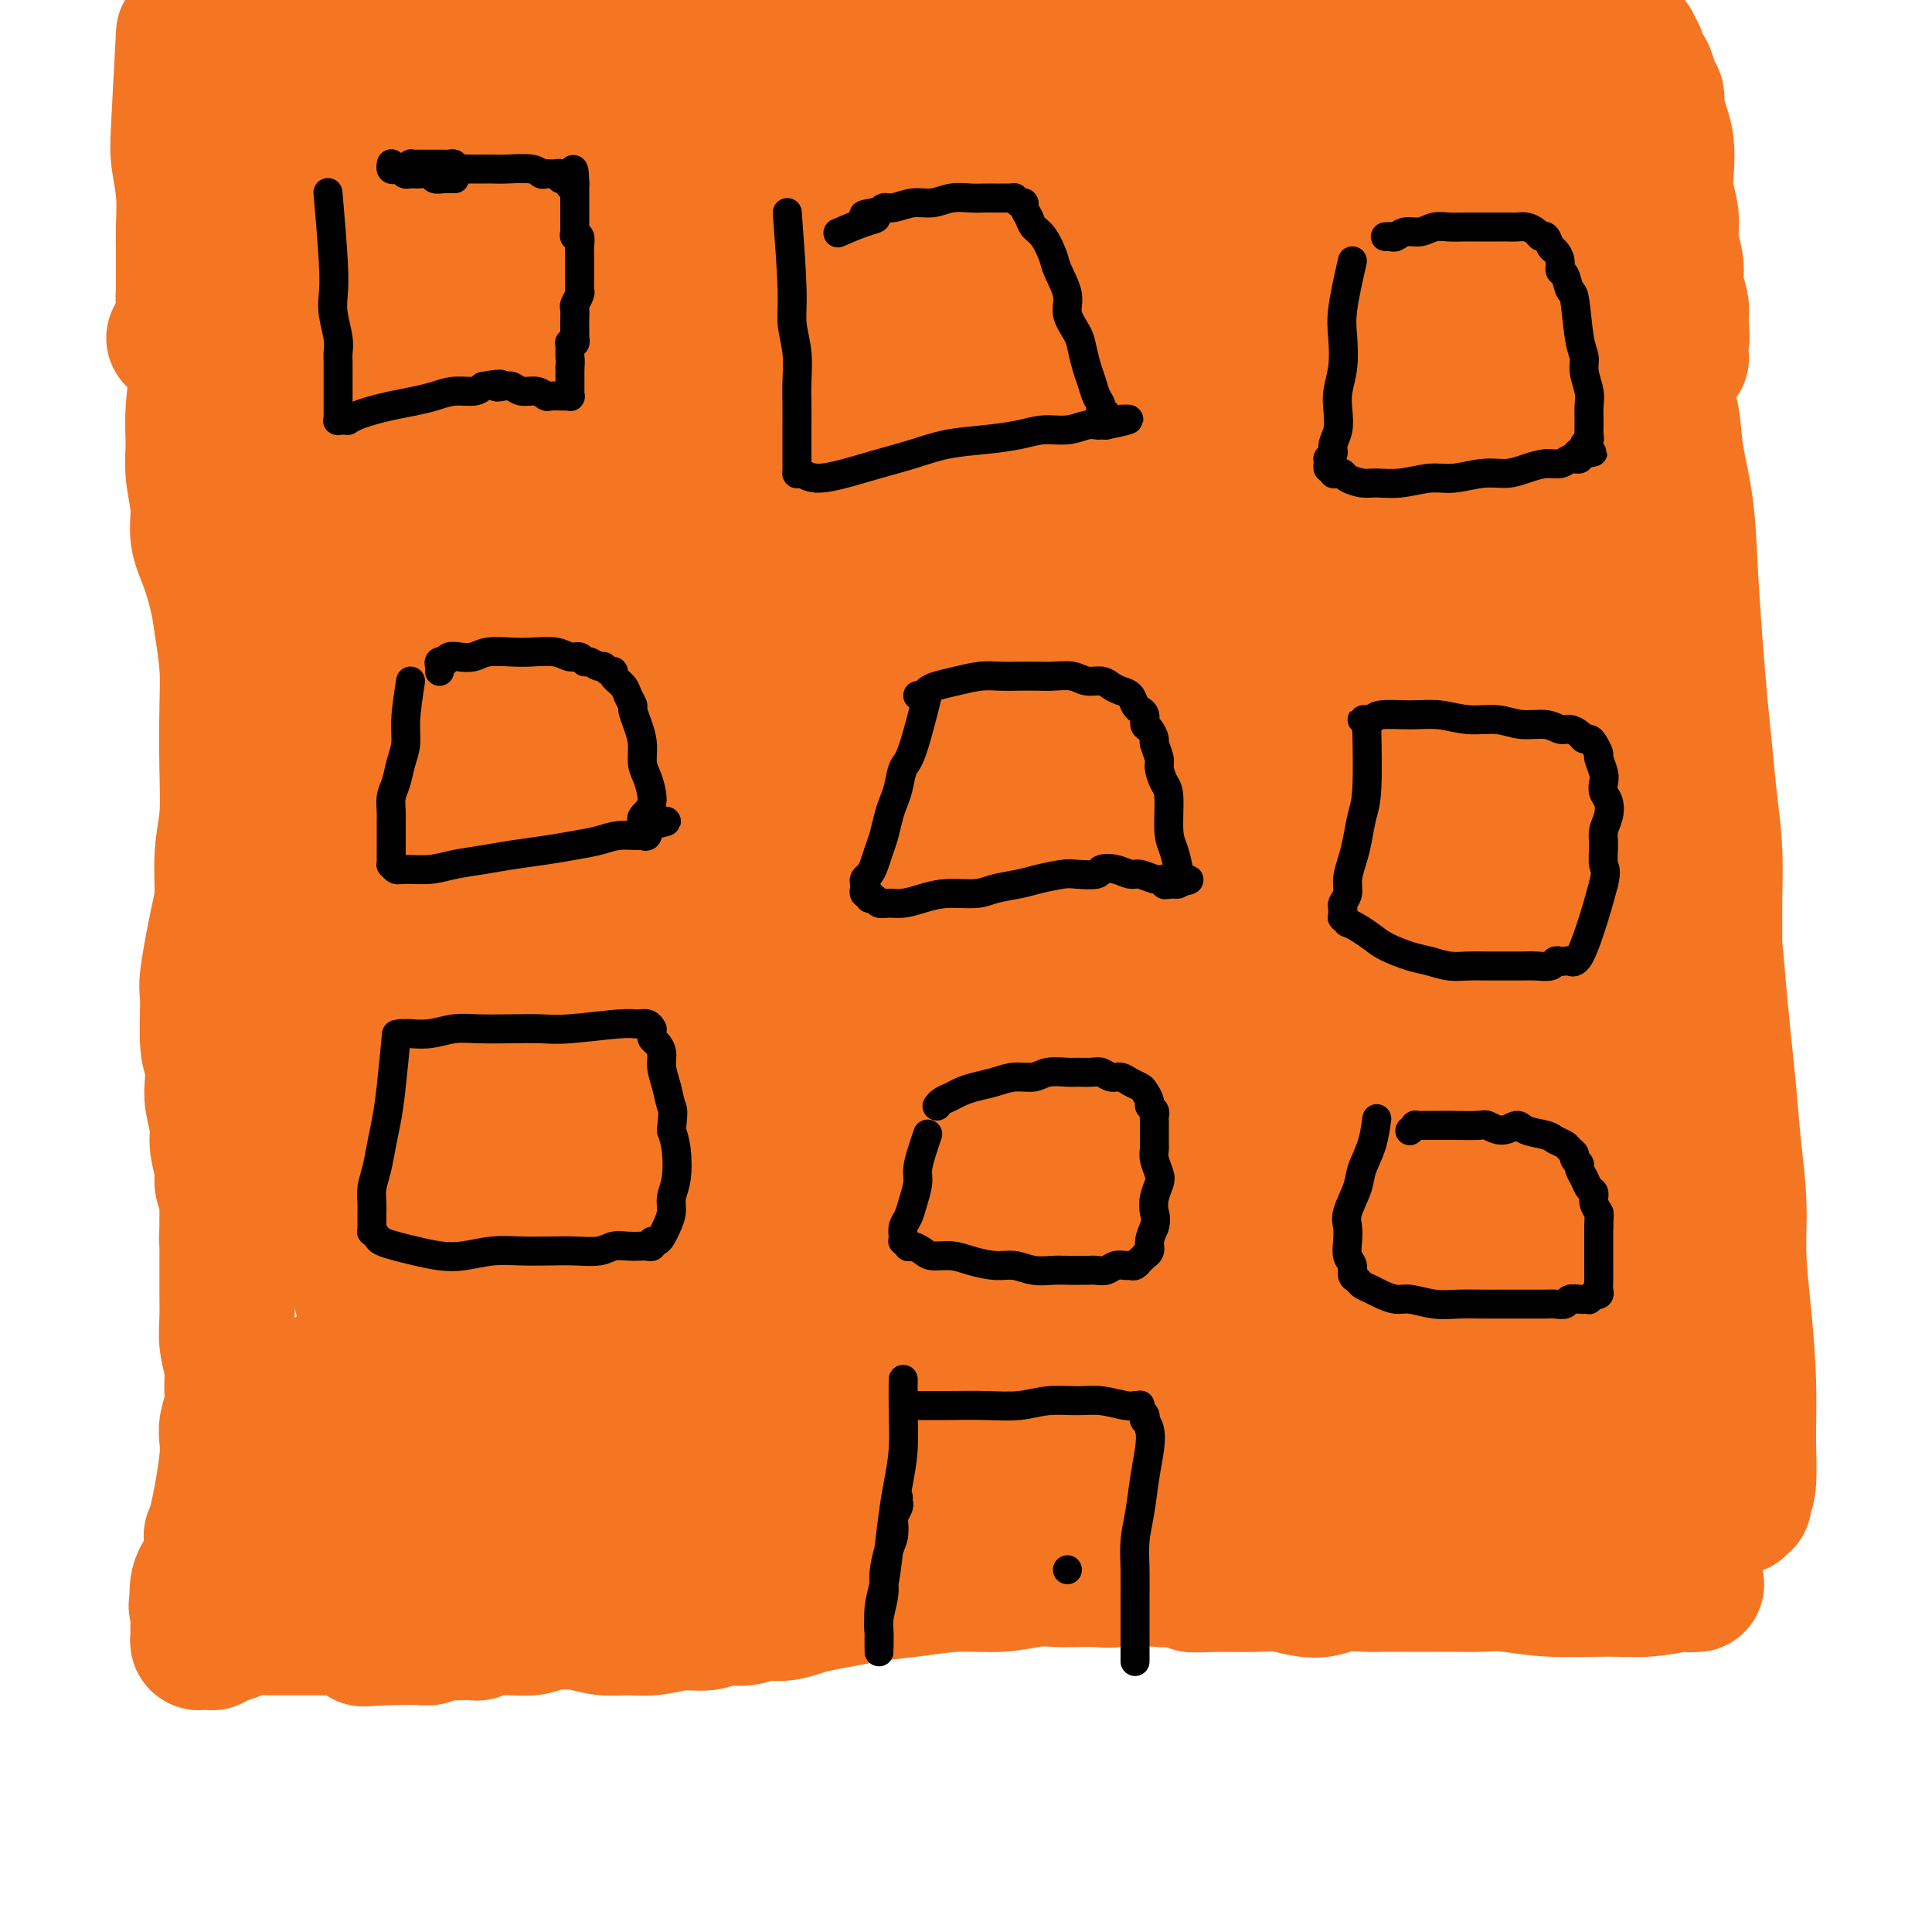 <svg viewBox='0 0 400 400' version='1.1' xmlns='http://www.w3.org/2000/svg' xmlns:xlink='http://www.w3.org/1999/xlink'><g fill='none' stroke='#F47623' stroke-width='28' stroke-linecap='round' stroke-linejoin='round'><path d='M41,76c0.116,-0.843 0.231,-1.686 0,0c-0.231,1.686 -0.810,5.902 -1,9c-0.190,3.098 0.007,5.078 0,7c-0.007,1.922 -0.219,3.787 0,6c0.219,2.213 0.871,4.773 1,7c0.129,2.227 -0.263,4.119 0,6c0.263,1.881 1.181,3.750 2,6c0.819,2.250 1.540,4.881 2,7c0.460,2.119 0.660,3.727 1,6c0.340,2.273 0.819,5.213 1,8c0.181,2.787 0.063,5.421 0,9c-0.063,3.579 -0.071,8.102 0,12c0.071,3.898 0.222,7.170 0,10c-0.222,2.830 -0.816,5.216 -1,8c-0.184,2.784 0.041,5.964 0,8c-0.041,2.036 -0.347,2.928 -1,6c-0.653,3.072 -1.653,8.324 -2,11c-0.347,2.676 -0.042,2.777 0,5c0.042,2.223 -0.181,6.569 0,9c0.181,2.431 0.765,2.945 1,4c0.235,1.055 0.119,2.649 0,4c-0.119,1.351 -0.243,2.458 0,4c0.243,1.542 0.854,3.518 1,5c0.146,1.482 -0.171,2.471 0,4c0.171,1.529 0.830,3.600 1,5c0.170,1.400 -0.151,2.131 0,3c0.151,0.869 0.772,1.878 1,3c0.228,1.122 0.061,2.357 0,3c-0.061,0.643 -0.016,0.693 0,1c0.016,0.307 0.004,0.870 0,1c-0.004,0.130 -0.001,-0.172 0,0c0.001,0.172 0.000,0.819 0,1c-0.000,0.181 -0.000,-0.105 0,0c0.000,0.105 0.000,0.601 0,1c-0.000,0.399 -0.000,0.699 0,1'/><path d='M47,256c0.619,8.538 0.166,2.884 0,1c-0.166,-1.884 -0.044,0.004 0,1c0.044,0.996 0.011,1.101 0,2c-0.011,0.899 0.001,2.593 0,4c-0.001,1.407 -0.015,2.529 0,4c0.015,1.471 0.057,3.292 0,5c-0.057,1.708 -0.215,3.304 0,5c0.215,1.696 0.804,3.493 1,5c0.196,1.507 0.001,2.724 0,4c-0.001,1.276 0.193,2.609 0,4c-0.193,1.391 -0.773,2.839 -1,4c-0.227,1.161 -0.103,2.035 0,3c0.103,0.965 0.183,2.022 0,4c-0.183,1.978 -0.631,4.877 -1,7c-0.369,2.123 -0.659,3.471 -1,5c-0.341,1.529 -0.732,3.238 -1,5c-0.268,1.762 -0.412,3.575 -1,5c-0.588,1.425 -1.622,2.462 -2,4c-0.378,1.538 -0.102,3.579 0,5c0.102,1.421 0.030,2.223 0,3c-0.030,0.777 -0.018,1.529 0,2c0.018,0.471 0.042,0.662 0,1c-0.042,0.338 -0.151,0.822 0,1c0.151,0.178 0.561,0.048 1,0c0.439,-0.048 0.908,-0.016 1,0c0.092,0.016 -0.192,0.017 0,0c0.192,-0.017 0.862,-0.051 1,0c0.138,0.051 -0.254,0.186 0,0c0.254,-0.186 1.156,-0.692 2,-1c0.844,-0.308 1.630,-0.419 3,-1c1.370,-0.581 3.325,-1.632 6,-3c2.675,-1.368 6.070,-3.053 11,-5c4.930,-1.947 11.395,-4.158 18,-6c6.605,-1.842 13.349,-3.317 20,-5c6.651,-1.683 13.207,-3.575 19,-5c5.793,-1.425 10.823,-2.382 16,-3c5.177,-0.618 10.501,-0.898 15,-1c4.499,-0.102 8.173,-0.028 12,0c3.827,0.028 7.808,0.008 12,0c4.192,-0.008 8.596,-0.004 13,0'/><path d='M191,310c12.536,-0.441 9.876,0.455 11,1c1.124,0.545 6.032,0.737 10,1c3.968,0.263 6.996,0.595 10,1c3.004,0.405 5.985,0.882 9,1c3.015,0.118 6.066,-0.123 9,0c2.934,0.123 5.752,0.611 8,1c2.248,0.389 3.926,0.678 6,1c2.074,0.322 4.545,0.678 7,1c2.455,0.322 4.895,0.611 7,1c2.105,0.389 3.877,0.878 6,1c2.123,0.122 4.598,-0.124 6,0c1.402,0.124 1.732,0.618 5,1c3.268,0.382 9.476,0.652 13,1c3.524,0.348 4.364,0.774 6,1c1.636,0.226 4.067,0.253 6,0c1.933,-0.253 3.368,-0.785 5,-1c1.632,-0.215 3.462,-0.114 5,0c1.538,0.114 2.785,0.242 4,0c1.215,-0.242 2.398,-0.852 4,-1c1.602,-0.148 3.624,0.168 5,0c1.376,-0.168 2.104,-0.818 3,-1c0.896,-0.182 1.958,0.106 3,0c1.042,-0.106 2.065,-0.606 3,-1c0.935,-0.394 1.783,-0.683 3,-1c1.217,-0.317 2.802,-0.663 4,-1c1.198,-0.337 2.010,-0.664 3,-1c0.990,-0.336 2.159,-0.682 3,-1c0.841,-0.318 1.353,-0.607 2,-1c0.647,-0.393 1.427,-0.890 2,-1c0.573,-0.110 0.938,0.167 1,0c0.062,-0.167 -0.181,-0.779 0,-1c0.181,-0.221 0.784,-0.050 1,0c0.216,0.050 0.044,-0.022 0,0c-0.044,0.022 0.042,0.137 0,0c-0.042,-0.137 -0.210,-0.527 0,-1c0.210,-0.473 0.798,-1.027 1,-3c0.202,-1.973 0.016,-5.363 0,-9c-0.016,-3.637 0.136,-7.521 0,-12c-0.136,-4.479 -0.561,-9.552 -1,-14c-0.439,-4.448 -0.891,-8.272 -1,-12c-0.109,-3.728 0.126,-7.361 0,-11c-0.126,-3.639 -0.611,-7.285 -1,-11c-0.389,-3.715 -0.682,-7.500 -1,-11c-0.318,-3.500 -0.662,-6.714 -1,-10c-0.338,-3.286 -0.669,-6.643 -1,-10'/><path d='M356,207c-1.151,-14.311 -1.029,-10.589 -1,-11c0.029,-0.411 -0.034,-4.954 0,-9c0.034,-4.046 0.164,-7.593 0,-11c-0.164,-3.407 -0.622,-6.673 -1,-10c-0.378,-3.327 -0.678,-6.713 -1,-10c-0.322,-3.287 -0.668,-6.473 -1,-10c-0.332,-3.527 -0.651,-7.393 -1,-12c-0.349,-4.607 -0.728,-9.955 -1,-15c-0.272,-5.045 -0.436,-9.788 -1,-14c-0.564,-4.212 -1.528,-7.892 -2,-11c-0.472,-3.108 -0.452,-5.645 -1,-8c-0.548,-2.355 -1.662,-4.530 -2,-6c-0.338,-1.470 0.102,-2.235 0,-3c-0.102,-0.765 -0.746,-1.530 -1,-2c-0.254,-0.470 -0.120,-0.647 0,-1c0.120,-0.353 0.224,-0.883 0,-1c-0.224,-0.117 -0.777,0.179 -1,0c-0.223,-0.179 -0.115,-0.832 0,-1c0.115,-0.168 0.238,0.148 0,0c-0.238,-0.148 -0.838,-0.762 -1,-1c-0.162,-0.238 0.112,-0.101 0,0c-0.112,0.101 -0.611,0.167 -1,0c-0.389,-0.167 -0.667,-0.566 -1,-1c-0.333,-0.434 -0.722,-0.904 -1,-1c-0.278,-0.096 -0.444,0.181 -1,0c-0.556,-0.181 -1.501,-0.822 -2,-1c-0.499,-0.178 -0.551,0.106 -1,0c-0.449,-0.106 -1.294,-0.602 -2,-1c-0.706,-0.398 -1.274,-0.699 -2,-1c-0.726,-0.301 -1.612,-0.602 -3,-1c-1.388,-0.398 -3.278,-0.891 -5,-1c-1.722,-0.109 -3.276,0.167 -5,0c-1.724,-0.167 -3.617,-0.777 -7,-1c-3.383,-0.223 -8.255,-0.059 -13,0c-4.745,0.059 -9.365,0.012 -14,0c-4.635,-0.012 -9.287,0.010 -14,0c-4.713,-0.010 -9.486,-0.051 -14,0c-4.514,0.051 -8.770,0.194 -13,0c-4.230,-0.194 -8.436,-0.725 -12,-1c-3.564,-0.275 -6.488,-0.295 -10,0c-3.512,0.295 -7.612,0.905 -11,1c-3.388,0.095 -6.062,-0.325 -9,0c-2.938,0.325 -6.138,1.397 -9,2c-2.862,0.603 -5.386,0.739 -8,1c-2.614,0.261 -5.318,0.646 -8,1c-2.682,0.354 -5.341,0.677 -8,1'/><path d='M167,68c-9.515,1.107 -6.804,0.874 -8,1c-1.196,0.126 -6.301,0.612 -10,1c-3.699,0.388 -5.991,0.677 -9,1c-3.009,0.323 -6.733,0.679 -10,1c-3.267,0.321 -6.077,0.608 -9,1c-2.923,0.392 -5.960,0.890 -9,1c-3.040,0.110 -6.083,-0.167 -9,0c-2.917,0.167 -5.706,0.778 -8,1c-2.294,0.222 -4.091,0.056 -6,0c-1.909,-0.056 -3.930,-0.000 -6,0c-2.070,0.000 -4.189,-0.056 -6,0c-1.811,0.056 -3.312,0.222 -5,0c-1.688,-0.222 -3.561,-0.833 -5,-1c-1.439,-0.167 -2.445,0.109 -5,0c-2.555,-0.109 -6.660,-0.603 -9,-1c-2.340,-0.397 -2.917,-0.699 -4,-1c-1.083,-0.301 -2.672,-0.603 -4,-1c-1.328,-0.397 -2.393,-0.891 -3,-1c-0.607,-0.109 -0.755,0.167 -1,0c-0.245,-0.167 -0.586,-0.777 -1,-1c-0.414,-0.223 -0.899,-0.059 -1,0c-0.101,0.059 0.182,0.012 0,0c-0.182,-0.012 -0.831,0.011 -1,0c-0.169,-0.011 0.141,-0.055 0,0c-0.141,0.055 -0.732,0.211 -1,0c-0.268,-0.211 -0.211,-0.789 0,-1c0.211,-0.211 0.577,-0.057 1,0c0.423,0.057 0.902,0.015 1,0c0.098,-0.015 -0.184,-0.004 0,0c0.184,0.004 0.833,0.001 1,0c0.167,-0.001 -0.149,-0.000 0,0c0.149,0.000 0.761,0.000 1,0c0.239,-0.000 0.103,-0.000 0,0c-0.103,0.000 -0.172,0.000 0,0c0.172,-0.000 0.586,-0.000 1,0'/><path d='M42,68c0.467,-0.156 0.133,-0.044 0,0c-0.133,0.044 -0.067,0.022 0,0'/><path d='M60,74c-0.277,-0.578 -0.554,-1.156 0,0c0.554,1.156 1.938,4.045 3,7c1.062,2.955 1.802,5.976 2,9c0.198,3.024 -0.146,6.050 0,10c0.146,3.950 0.783,8.825 1,14c0.217,5.175 0.013,10.649 0,16c-0.013,5.351 0.166,10.578 0,16c-0.166,5.422 -0.678,11.037 -1,17c-0.322,5.963 -0.455,12.272 0,18c0.455,5.728 1.498,10.874 2,16c0.502,5.126 0.463,10.232 1,15c0.537,4.768 1.649,9.196 2,13c0.351,3.804 -0.061,6.982 0,10c0.061,3.018 0.594,5.875 1,9c0.406,3.125 0.686,6.517 1,9c0.314,2.483 0.663,4.058 1,6c0.337,1.942 0.664,4.250 1,6c0.336,1.750 0.683,2.940 1,4c0.317,1.060 0.606,1.989 1,3c0.394,1.011 0.894,2.103 1,3c0.106,0.897 -0.182,1.598 0,2c0.182,0.402 0.833,0.504 1,1c0.167,0.496 -0.152,1.384 0,2c0.152,0.616 0.774,0.958 1,2c0.226,1.042 0.057,2.784 0,4c-0.057,1.216 -0.001,1.908 0,3c0.001,1.092 -0.052,2.586 0,4c0.052,1.414 0.210,2.750 0,4c-0.210,1.250 -0.788,2.416 -1,3c-0.212,0.584 -0.057,0.586 0,1c0.057,0.414 0.015,1.239 0,2c-0.015,0.761 -0.004,1.458 0,2c0.004,0.542 0.001,0.929 0,1c-0.001,0.071 -0.000,-0.173 0,0c0.000,0.173 -0.001,0.763 0,1c0.001,0.237 0.004,0.120 0,0c-0.004,-0.120 -0.015,-0.243 0,0c0.015,0.243 0.056,0.854 0,1c-0.056,0.146 -0.208,-0.171 0,0c0.208,0.171 0.777,0.829 1,1c0.223,0.171 0.098,-0.146 0,0c-0.098,0.146 -0.171,0.756 0,1c0.171,0.244 0.585,0.122 1,0'/><path d='M80,310c2.328,19.779 0.649,4.728 0,-1c-0.649,-5.728 -0.267,-2.133 0,-1c0.267,1.133 0.418,-0.195 1,-2c0.582,-1.805 1.595,-4.087 2,-5c0.405,-0.913 0.203,-0.456 0,0'/><path d='M48,317c-3.686,0.817 -7.372,1.634 0,0c7.372,-1.634 25.801,-5.717 37,-8c11.199,-2.283 15.168,-2.764 20,-4c4.832,-1.236 10.528,-3.227 16,-5c5.472,-1.773 10.720,-3.329 16,-5c5.280,-1.671 10.592,-3.455 16,-5c5.408,-1.545 10.912,-2.849 16,-4c5.088,-1.151 9.759,-2.150 14,-3c4.241,-0.850 8.050,-1.551 12,-2c3.950,-0.449 8.039,-0.646 11,-1c2.961,-0.354 4.793,-0.865 6,-1c1.207,-0.135 1.789,0.104 2,0c0.211,-0.104 0.051,-0.553 0,-1c-0.051,-0.447 0.006,-0.894 0,-1c-0.006,-0.106 -0.077,0.129 -1,0c-0.923,-0.129 -2.698,-0.621 -5,-1c-2.302,-0.379 -5.130,-0.646 -11,-1c-5.870,-0.354 -14.782,-0.795 -23,-1c-8.218,-0.205 -15.743,-0.173 -23,0c-7.257,0.173 -14.246,0.488 -21,1c-6.754,0.512 -13.272,1.221 -19,2c-5.728,0.779 -10.665,1.628 -15,2c-4.335,0.372 -8.069,0.269 -11,1c-2.931,0.731 -5.058,2.297 -7,3c-1.942,0.703 -3.698,0.542 -5,1c-1.302,0.458 -2.150,1.534 -3,2c-0.850,0.466 -1.703,0.322 -2,0c-0.297,-0.322 -0.040,-0.821 0,-1c0.040,-0.179 -0.139,-0.039 0,0c0.139,0.039 0.596,-0.023 1,0c0.404,0.023 0.755,0.131 2,0c1.245,-0.131 3.384,-0.500 9,-1c5.616,-0.500 14.708,-1.131 23,-2c8.292,-0.869 15.784,-1.977 24,-3c8.216,-1.023 17.154,-1.962 25,-3c7.846,-1.038 14.598,-2.175 21,-3c6.402,-0.825 12.454,-1.337 18,-2c5.546,-0.663 10.584,-1.475 15,-2c4.416,-0.525 8.208,-0.762 12,-1'/><path d='M218,268c24.603,-2.783 12.109,-0.742 9,0c-3.109,0.742 3.166,0.184 6,0c2.834,-0.184 2.228,0.005 2,0c-0.228,-0.005 -0.076,-0.206 0,0c0.076,0.206 0.076,0.819 0,1c-0.076,0.181 -0.229,-0.069 -1,0c-0.771,0.069 -2.160,0.456 -6,1c-3.840,0.544 -10.132,1.243 -17,2c-6.868,0.757 -14.314,1.572 -22,2c-7.686,0.428 -15.613,0.470 -24,1c-8.387,0.530 -17.233,1.547 -24,2c-6.767,0.453 -11.454,0.342 -21,1c-9.546,0.658 -23.952,2.085 -31,3c-7.048,0.915 -6.740,1.317 -8,2c-1.260,0.683 -4.089,1.646 -6,2c-1.911,0.354 -2.904,0.100 -3,0c-0.096,-0.100 0.707,-0.046 1,0c0.293,0.046 0.077,0.083 1,0c0.923,-0.083 2.983,-0.285 7,-1c4.017,-0.715 9.989,-1.941 18,-3c8.011,-1.059 18.060,-1.951 28,-3c9.940,-1.049 19.772,-2.254 30,-3c10.228,-0.746 20.854,-1.031 31,-1c10.146,0.031 19.814,0.378 29,1c9.186,0.622 17.891,1.517 26,2c8.109,0.483 15.621,0.553 22,1c6.379,0.447 11.623,1.271 17,2c5.377,0.729 10.886,1.362 16,2c5.114,0.638 9.834,1.281 14,2c4.166,0.719 7.778,1.513 11,2c3.222,0.487 6.054,0.668 8,1c1.946,0.332 3.007,0.814 4,1c0.993,0.186 1.917,0.076 2,0c0.083,-0.076 -0.674,-0.117 -1,0c-0.326,0.117 -0.220,0.394 -1,0c-0.780,-0.394 -2.445,-1.459 -6,-2c-3.555,-0.541 -8.999,-0.560 -16,-1c-7.001,-0.440 -15.558,-1.302 -24,-2c-8.442,-0.698 -16.768,-1.231 -24,-1c-7.232,0.231 -13.372,1.227 -19,2c-5.628,0.773 -10.746,1.324 -15,2c-4.254,0.676 -7.644,1.479 -10,2c-2.356,0.521 -3.678,0.761 -5,1'/><path d='M216,289c-8.122,1.251 -3.928,0.877 -3,1c0.928,0.123 -1.409,0.743 -2,1c-0.591,0.257 0.564,0.153 1,0c0.436,-0.153 0.153,-0.354 1,0c0.847,0.354 2.825,1.261 8,2c5.175,0.739 13.548,1.308 22,2c8.452,0.692 16.984,1.506 25,2c8.016,0.494 15.518,0.669 22,1c6.482,0.331 11.946,0.817 17,1c5.054,0.183 9.697,0.062 13,0c3.303,-0.062 5.264,-0.066 7,0c1.736,0.066 3.246,0.200 4,0c0.754,-0.200 0.753,-0.734 1,-1c0.247,-0.266 0.741,-0.263 1,0c0.259,0.263 0.283,0.786 0,1c-0.283,0.214 -0.875,0.117 -1,0c-0.125,-0.117 0.215,-0.255 0,0c-0.215,0.255 -0.986,0.903 -2,1c-1.014,0.097 -2.271,-0.356 -6,-1c-3.729,-0.644 -9.929,-1.477 -17,-2c-7.071,-0.523 -15.012,-0.736 -23,-1c-7.988,-0.264 -16.024,-0.580 -23,-1c-6.976,-0.420 -12.893,-0.943 -18,-1c-5.107,-0.057 -9.403,0.352 -13,1c-3.597,0.648 -6.495,1.536 -9,2c-2.505,0.464 -4.619,0.502 -6,1c-1.381,0.498 -2.030,1.454 -3,2c-0.970,0.546 -2.259,0.682 -3,1c-0.741,0.318 -0.932,0.817 -1,1c-0.068,0.183 -0.012,0.051 0,0c0.012,-0.051 -0.022,-0.021 0,0c0.022,0.021 0.098,0.031 1,0c0.902,-0.031 2.630,-0.104 7,0c4.370,0.104 11.381,0.386 18,0c6.619,-0.386 12.848,-1.441 19,-2c6.152,-0.559 12.229,-0.624 18,-1c5.771,-0.376 11.235,-1.064 16,-2c4.765,-0.936 8.830,-2.120 13,-3c4.170,-0.880 8.446,-1.457 12,-2c3.554,-0.543 6.386,-1.053 9,-2c2.614,-0.947 5.012,-2.332 7,-3c1.988,-0.668 3.568,-0.619 5,-1c1.432,-0.381 2.716,-1.190 4,-2'/><path d='M337,284c8.261,-2.128 3.914,-0.948 3,-1c-0.914,-0.052 1.606,-1.338 3,-2c1.394,-0.662 1.663,-0.702 2,-1c0.337,-0.298 0.742,-0.855 1,-1c0.258,-0.145 0.370,0.123 0,0c-0.370,-0.123 -1.220,-0.636 -3,-1c-1.780,-0.364 -4.490,-0.577 -10,-1c-5.510,-0.423 -13.820,-1.055 -22,-2c-8.180,-0.945 -16.230,-2.203 -24,-3c-7.770,-0.797 -15.261,-1.132 -23,-2c-7.739,-0.868 -15.726,-2.268 -23,-3c-7.274,-0.732 -13.833,-0.796 -20,-1c-6.167,-0.204 -11.940,-0.549 -17,-1c-5.060,-0.451 -9.407,-1.007 -13,-1c-3.593,0.007 -6.432,0.576 -9,1c-2.568,0.424 -4.867,0.703 -7,1c-2.133,0.297 -4.102,0.612 -5,1c-0.898,0.388 -0.726,0.848 -1,1c-0.274,0.152 -0.995,-0.003 -1,0c-0.005,0.003 0.705,0.163 1,0c0.295,-0.163 0.176,-0.648 1,-1c0.824,-0.352 2.590,-0.569 7,-1c4.410,-0.431 11.463,-1.075 19,-2c7.537,-0.925 15.557,-2.130 24,-3c8.443,-0.870 17.309,-1.404 25,-2c7.691,-0.596 14.206,-1.255 20,-2c5.794,-0.745 10.866,-1.576 15,-2c4.134,-0.424 7.328,-0.439 10,-1c2.672,-0.561 4.822,-1.666 6,-2c1.178,-0.334 1.385,0.103 2,0c0.615,-0.103 1.637,-0.746 2,-1c0.363,-0.254 0.068,-0.118 0,0c-0.068,0.118 0.093,0.219 0,0c-0.093,-0.219 -0.439,-0.759 -1,-1c-0.561,-0.241 -1.336,-0.183 -4,-1c-2.664,-0.817 -7.216,-2.507 -14,-4c-6.784,-1.493 -15.801,-2.788 -26,-4c-10.199,-1.212 -21.579,-2.341 -32,-3c-10.421,-0.659 -19.884,-0.848 -29,-1c-9.116,-0.152 -17.887,-0.268 -26,0c-8.113,0.268 -15.569,0.918 -22,1c-6.431,0.082 -11.837,-0.405 -17,0c-5.163,0.405 -10.081,1.703 -15,3'/><path d='M114,241c-14.823,1.174 -11.881,2.108 -13,3c-1.119,0.892 -6.299,1.742 -10,3c-3.701,1.258 -5.922,2.923 -8,4c-2.078,1.077 -4.012,1.567 -6,2c-1.988,0.433 -4.028,0.808 -5,1c-0.972,0.192 -0.874,0.200 -1,0c-0.126,-0.200 -0.474,-0.609 0,-1c0.474,-0.391 1.770,-0.763 3,-1c1.230,-0.237 2.392,-0.339 7,-1c4.608,-0.661 12.660,-1.882 21,-3c8.340,-1.118 16.968,-2.134 27,-3c10.032,-0.866 21.468,-1.580 31,-2c9.532,-0.420 17.160,-0.544 31,-1c13.840,-0.456 33.894,-1.243 45,-2c11.106,-0.757 13.266,-1.483 17,-2c3.734,-0.517 9.043,-0.826 13,-1c3.957,-0.174 6.563,-0.212 9,0c2.437,0.212 4.704,0.673 6,1c1.296,0.327 1.622,0.519 2,1c0.378,0.481 0.809,1.251 1,2c0.191,0.749 0.142,1.478 0,2c-0.142,0.522 -0.377,0.838 -1,2c-0.623,1.162 -1.632,3.169 -5,5c-3.368,1.831 -9.094,3.484 -17,5c-7.906,1.516 -17.992,2.894 -28,4c-10.008,1.106 -19.936,1.939 -30,3c-10.064,1.061 -20.263,2.350 -30,3c-9.737,0.650 -19.013,0.660 -27,1c-7.987,0.340 -14.683,1.009 -21,2c-6.317,0.991 -12.253,2.304 -17,3c-4.747,0.696 -8.306,0.775 -11,1c-2.694,0.225 -4.523,0.597 -6,1c-1.477,0.403 -2.603,0.837 -3,1c-0.397,0.163 -0.065,0.054 0,0c0.065,-0.054 -0.135,-0.055 0,0c0.135,0.055 0.606,0.166 1,0c0.394,-0.166 0.711,-0.608 3,-1c2.289,-0.392 6.550,-0.735 14,-2c7.450,-1.265 18.088,-3.452 30,-5c11.912,-1.548 25.098,-2.456 37,-3c11.902,-0.544 22.521,-0.723 32,-1c9.479,-0.277 17.819,-0.652 25,-1c7.181,-0.348 13.203,-0.671 18,-1c4.797,-0.329 8.371,-0.666 11,-1c2.629,-0.334 4.315,-0.667 6,-1'/><path d='M265,258c20.439,-1.252 7.035,-0.383 2,0c-5.035,0.383 -1.702,0.281 -1,0c0.702,-0.281 -1.227,-0.741 -2,-1c-0.773,-0.259 -0.390,-0.318 -3,-1c-2.610,-0.682 -8.213,-1.987 -16,-3c-7.787,-1.013 -17.757,-1.732 -28,-2c-10.243,-0.268 -20.757,-0.083 -31,0c-10.243,0.083 -20.215,0.063 -30,0c-9.785,-0.063 -19.384,-0.170 -29,0c-9.616,0.170 -19.248,0.617 -27,1c-7.752,0.383 -13.623,0.701 -19,1c-5.377,0.299 -10.261,0.578 -14,1c-3.739,0.422 -6.335,0.987 -8,1c-1.665,0.013 -2.400,-0.525 -3,-1c-0.600,-0.475 -1.063,-0.885 -1,-1c0.063,-0.115 0.654,0.066 1,0c0.346,-0.066 0.446,-0.380 2,-1c1.554,-0.620 4.562,-1.545 9,-3c4.438,-1.455 10.308,-3.440 18,-5c7.692,-1.560 17.208,-2.695 27,-4c9.792,-1.305 19.860,-2.779 30,-4c10.140,-1.221 20.351,-2.187 30,-3c9.649,-0.813 18.735,-1.472 26,-2c7.265,-0.528 12.709,-0.926 18,-1c5.291,-0.074 10.427,0.178 15,0c4.573,-0.178 8.581,-0.784 12,-1c3.419,-0.216 6.248,-0.043 8,0c1.752,0.043 2.427,-0.043 3,0c0.573,0.043 1.044,0.215 1,0c-0.044,-0.215 -0.604,-0.817 -1,-1c-0.396,-0.183 -0.628,0.052 -2,0c-1.372,-0.052 -3.883,-0.392 -10,-1c-6.117,-0.608 -15.840,-1.483 -26,-2c-10.160,-0.517 -20.758,-0.675 -31,-1c-10.242,-0.325 -20.127,-0.816 -29,-1c-8.873,-0.184 -16.734,-0.060 -25,0c-8.266,0.060 -16.938,0.054 -24,0c-7.062,-0.054 -12.516,-0.158 -17,0c-4.484,0.158 -7.998,0.578 -11,1c-3.002,0.422 -5.491,0.846 -7,1c-1.509,0.154 -2.037,0.037 -2,0c0.037,-0.037 0.640,0.007 1,0c0.360,-0.007 0.478,-0.064 1,0c0.522,0.064 1.448,0.248 3,0c1.552,-0.248 3.729,-0.928 9,-2c5.271,-1.072 13.635,-2.536 22,-4'/><path d='M106,219c10.451,-1.661 19.579,-2.812 29,-4c9.421,-1.188 19.136,-2.411 29,-3c9.864,-0.589 19.877,-0.544 28,-1c8.123,-0.456 14.354,-1.415 20,-2c5.646,-0.585 10.706,-0.798 15,-1c4.294,-0.202 7.822,-0.393 11,-1c3.178,-0.607 6.008,-1.630 8,-2c1.992,-0.370 3.148,-0.086 4,0c0.852,0.086 1.401,-0.026 2,0c0.599,0.026 1.249,0.189 1,0c-0.249,-0.189 -1.397,-0.732 -1,-1c0.397,-0.268 2.338,-0.262 -6,0c-8.338,0.262 -26.954,0.780 -40,1c-13.046,0.220 -20.520,0.141 -29,0c-8.480,-0.141 -17.964,-0.344 -26,0c-8.036,0.344 -14.622,1.233 -21,2c-6.378,0.767 -12.547,1.411 -18,2c-5.453,0.589 -10.189,1.124 -14,2c-3.811,0.876 -6.697,2.092 -9,3c-2.303,0.908 -4.023,1.509 -5,2c-0.977,0.491 -1.209,0.872 -1,1c0.209,0.128 0.860,0.001 1,0c0.140,-0.001 -0.231,0.122 0,0c0.231,-0.122 1.063,-0.489 2,-1c0.937,-0.511 1.978,-1.167 5,-3c3.022,-1.833 8.025,-4.842 14,-8c5.975,-3.158 12.924,-6.463 20,-9c7.076,-2.537 14.281,-4.306 22,-6c7.719,-1.694 15.954,-3.314 24,-5c8.046,-1.686 15.903,-3.436 24,-4c8.097,-0.564 16.433,0.060 24,0c7.567,-0.060 14.365,-0.805 20,-1c5.635,-0.195 10.109,0.158 13,0c2.891,-0.158 4.200,-0.827 5,-1c0.800,-0.173 1.091,0.149 1,0c-0.091,-0.149 -0.565,-0.769 -1,-1c-0.435,-0.231 -0.830,-0.073 -2,0c-1.170,0.073 -3.114,0.061 -7,0c-3.886,-0.061 -9.713,-0.173 -17,0c-7.287,0.173 -16.036,0.629 -24,1c-7.964,0.371 -15.145,0.656 -23,1c-7.855,0.344 -16.384,0.746 -24,1c-7.616,0.254 -14.319,0.358 -21,1c-6.681,0.642 -13.341,1.821 -20,3'/><path d='M119,185c-24.581,1.693 -17.034,2.926 -17,4c0.034,1.074 -7.446,1.987 -12,3c-4.554,1.013 -6.183,2.124 -8,3c-1.817,0.876 -3.823,1.518 -5,2c-1.177,0.482 -1.527,0.806 -2,1c-0.473,0.194 -1.071,0.258 -1,0c0.071,-0.258 0.811,-0.840 1,-1c0.189,-0.160 -0.173,0.100 0,0c0.173,-0.100 0.882,-0.560 2,-1c1.118,-0.440 2.644,-0.859 6,-2c3.356,-1.141 8.540,-3.004 14,-5c5.460,-1.996 11.194,-4.125 18,-6c6.806,-1.875 14.683,-3.495 22,-5c7.317,-1.505 14.074,-2.893 21,-4c6.926,-1.107 14.020,-1.932 21,-3c6.980,-1.068 13.845,-2.380 21,-3c7.155,-0.620 14.601,-0.547 21,-1c6.399,-0.453 11.750,-1.430 17,-2c5.250,-0.570 10.400,-0.731 14,-1c3.600,-0.269 5.649,-0.646 7,-1c1.351,-0.354 2.005,-0.683 2,-1c-0.005,-0.317 -0.669,-0.620 -1,-1c-0.331,-0.380 -0.329,-0.838 -1,-1c-0.671,-0.162 -2.015,-0.028 -5,0c-2.985,0.028 -7.610,-0.052 -14,0c-6.390,0.052 -14.547,0.234 -23,1c-8.453,0.766 -17.204,2.116 -25,3c-7.796,0.884 -14.636,1.303 -22,2c-7.364,0.697 -15.253,1.674 -22,3c-6.747,1.326 -12.354,3.003 -18,4c-5.646,0.997 -11.332,1.313 -17,2c-5.668,0.687 -11.318,1.744 -16,3c-4.682,1.256 -8.395,2.712 -12,4c-3.605,1.288 -7.100,2.408 -10,3c-2.900,0.592 -5.204,0.657 -7,1c-1.796,0.343 -3.084,0.965 -4,1c-0.916,0.035 -1.461,-0.516 -2,-1c-0.539,-0.484 -1.074,-0.901 -1,-1c0.074,-0.099 0.756,0.120 1,0c0.244,-0.120 0.049,-0.579 1,-1c0.951,-0.421 3.048,-0.803 7,-2c3.952,-1.197 9.760,-3.207 16,-5c6.240,-1.793 12.911,-3.367 20,-5c7.089,-1.633 14.597,-3.324 22,-5c7.403,-1.676 14.702,-3.338 22,-5'/><path d='M150,162c17.646,-4.016 17.262,-2.558 21,-3c3.738,-0.442 11.599,-2.786 18,-4c6.401,-1.214 11.341,-1.300 16,-2c4.659,-0.700 9.037,-2.015 13,-3c3.963,-0.985 7.513,-1.641 10,-2c2.487,-0.359 3.912,-0.421 5,-1c1.088,-0.579 1.839,-1.673 2,-2c0.161,-0.327 -0.269,0.114 -1,0c-0.731,-0.114 -1.762,-0.783 -3,-1c-1.238,-0.217 -2.684,0.019 -6,0c-3.316,-0.019 -8.503,-0.294 -16,0c-7.497,0.294 -17.304,1.155 -24,1c-6.696,-0.155 -10.283,-1.327 -23,-1c-12.717,0.327 -34.566,2.153 -47,3c-12.434,0.847 -15.452,0.714 -20,1c-4.548,0.286 -10.625,0.990 -15,2c-4.375,1.010 -7.049,2.324 -10,3c-2.951,0.676 -6.180,0.713 -8,1c-1.820,0.287 -2.232,0.824 -3,1c-0.768,0.176 -1.892,-0.009 -2,0c-0.108,0.009 0.802,0.211 1,0c0.198,-0.211 -0.315,-0.835 0,-1c0.315,-0.165 1.457,0.130 3,0c1.543,-0.130 3.488,-0.685 7,-2c3.512,-1.315 8.590,-3.391 14,-5c5.410,-1.609 11.153,-2.753 17,-4c5.847,-1.247 11.797,-2.599 18,-4c6.203,-1.401 12.658,-2.850 20,-4c7.342,-1.150 15.569,-1.999 23,-3c7.431,-1.001 14.064,-2.153 20,-3c5.936,-0.847 11.174,-1.390 16,-2c4.826,-0.610 9.241,-1.288 13,-2c3.759,-0.712 6.863,-1.457 9,-2c2.137,-0.543 3.308,-0.883 4,-1c0.692,-0.117 0.906,-0.013 1,0c0.094,0.013 0.067,-0.067 0,0c-0.067,0.067 -0.174,0.280 -1,0c-0.826,-0.280 -2.370,-1.053 -5,-1c-2.630,0.053 -6.344,0.932 -10,1c-3.656,0.068 -7.254,-0.674 -18,-1c-10.746,-0.326 -28.642,-0.236 -39,0c-10.358,0.236 -13.179,0.618 -16,1'/><path d='M134,122c-16.716,0.374 -14.504,1.308 -17,2c-2.496,0.692 -9.698,1.142 -15,2c-5.302,0.858 -8.703,2.125 -12,3c-3.297,0.875 -6.491,1.360 -9,2c-2.509,0.640 -4.333,1.436 -6,2c-1.667,0.564 -3.178,0.898 -4,1c-0.822,0.102 -0.956,-0.026 -1,0c-0.044,0.026 0.002,0.206 0,0c-0.002,-0.206 -0.053,-0.797 0,-1c0.053,-0.203 0.211,-0.016 0,0c-0.211,0.016 -0.790,-0.138 1,-1c1.790,-0.862 5.949,-2.432 10,-4c4.051,-1.568 7.995,-3.135 14,-5c6.005,-1.865 14.072,-4.027 23,-6c8.928,-1.973 18.717,-3.758 28,-5c9.283,-1.242 18.059,-1.940 26,-3c7.941,-1.060 15.048,-2.481 21,-3c5.952,-0.519 10.748,-0.135 15,0c4.252,0.135 7.959,0.022 11,0c3.041,-0.022 5.415,0.046 7,0c1.585,-0.046 2.379,-0.206 3,0c0.621,0.206 1.067,0.777 1,1c-0.067,0.223 -0.649,0.098 -1,0c-0.351,-0.098 -0.470,-0.170 -1,0c-0.530,0.170 -1.469,0.582 -3,1c-1.531,0.418 -3.653,0.842 -8,1c-4.347,0.158 -10.918,0.049 -18,0c-7.082,-0.049 -14.674,-0.039 -23,0c-8.326,0.039 -17.386,0.108 -25,0c-7.614,-0.108 -13.780,-0.393 -20,0c-6.220,0.393 -12.493,1.465 -18,2c-5.507,0.535 -10.249,0.533 -14,1c-3.751,0.467 -6.512,1.403 -9,2c-2.488,0.597 -4.705,0.854 -6,1c-1.295,0.146 -1.668,0.179 -2,0c-0.332,-0.179 -0.622,-0.570 -1,-1c-0.378,-0.430 -0.845,-0.898 -1,-1c-0.155,-0.102 0.001,0.164 0,0c-0.001,-0.164 -0.158,-0.757 0,-1c0.158,-0.243 0.630,-0.137 1,0c0.370,0.137 0.638,0.306 1,0c0.362,-0.306 0.818,-1.087 3,-2c2.182,-0.913 6.091,-1.956 10,-3'/><path d='M95,107c5.776,-1.878 13.216,-3.074 20,-4c6.784,-0.926 12.912,-1.581 19,-2c6.088,-0.419 12.137,-0.603 18,-1c5.863,-0.397 11.541,-1.007 16,-1c4.459,0.007 7.698,0.633 11,1c3.302,0.367 6.666,0.477 9,1c2.334,0.523 3.637,1.461 5,2c1.363,0.539 2.786,0.681 4,1c1.214,0.319 2.221,0.815 3,1c0.779,0.185 1.332,0.058 2,0c0.668,-0.058 1.450,-0.046 1,0c-0.450,0.046 -2.134,0.125 -4,0c-1.866,-0.125 -3.914,-0.455 -8,-1c-4.086,-0.545 -10.209,-1.305 -17,-2c-6.791,-0.695 -14.248,-1.326 -21,-2c-6.752,-0.674 -12.798,-1.390 -19,-2c-6.202,-0.610 -12.558,-1.115 -18,-1c-5.442,0.115 -9.968,0.850 -14,1c-4.032,0.150 -7.571,-0.285 -11,0c-3.429,0.285 -6.750,1.289 -9,2c-2.250,0.711 -3.430,1.130 -5,1c-1.570,-0.130 -3.531,-0.809 -5,-1c-1.469,-0.191 -2.446,0.108 -3,0c-0.554,-0.108 -0.683,-0.621 -1,-1c-0.317,-0.379 -0.821,-0.622 -1,-1c-0.179,-0.378 -0.033,-0.890 0,-1c0.033,-0.110 -0.048,0.180 0,0c0.048,-0.180 0.224,-0.832 0,-1c-0.224,-0.168 -0.849,0.147 -1,0c-0.151,-0.147 0.171,-0.756 0,-1c-0.171,-0.244 -0.834,-0.122 -1,0c-0.166,0.122 0.166,0.244 0,0c-0.166,-0.244 -0.830,-0.854 -1,-1c-0.170,-0.146 0.154,0.172 0,0c-0.154,-0.172 -0.785,-0.834 -1,-1c-0.215,-0.166 -0.014,0.166 0,0c0.014,-0.166 -0.158,-0.828 0,-1c0.158,-0.172 0.647,0.148 1,0c0.353,-0.148 0.570,-0.763 1,-1c0.430,-0.237 1.074,-0.094 2,0c0.926,0.094 2.134,0.141 4,0c1.866,-0.141 4.390,-0.469 7,-1c2.610,-0.531 5.305,-1.266 8,-2'/><path d='M86,88c6.322,-0.940 10.628,-0.789 15,-1c4.372,-0.211 8.810,-0.784 14,-1c5.190,-0.216 11.131,-0.075 17,0c5.869,0.075 11.665,0.085 18,0c6.335,-0.085 13.210,-0.264 19,0c5.790,0.264 10.496,0.973 15,2c4.504,1.027 8.808,2.373 13,3c4.192,0.627 8.273,0.536 12,1c3.727,0.464 7.102,1.484 10,2c2.898,0.516 5.320,0.530 8,1c2.680,0.470 5.617,1.398 8,2c2.383,0.602 4.212,0.879 6,1c1.788,0.121 3.537,0.086 5,0c1.463,-0.086 2.642,-0.224 4,0c1.358,0.224 2.896,0.810 4,1c1.104,0.190 1.776,-0.016 3,0c1.224,0.016 3.001,0.253 4,0c0.999,-0.253 1.220,-0.996 2,-1c0.780,-0.004 2.121,0.732 3,1c0.879,0.268 1.297,0.068 2,0c0.703,-0.068 1.690,-0.004 2,0c0.310,0.004 -0.057,-0.052 0,0c0.057,0.052 0.537,0.211 1,0c0.463,-0.211 0.909,-0.793 1,-1c0.091,-0.207 -0.172,-0.040 0,0c0.172,0.040 0.778,-0.046 1,0c0.222,0.046 0.060,0.223 0,0c-0.060,-0.223 -0.019,-0.847 0,-1c0.019,-0.153 0.015,0.164 0,0c-0.015,-0.164 -0.041,-0.811 0,-1c0.041,-0.189 0.148,0.079 0,0c-0.148,-0.079 -0.550,-0.506 -1,-1c-0.450,-0.494 -0.948,-1.055 -2,-2c-1.052,-0.945 -2.657,-2.275 -7,-4c-4.343,-1.725 -11.424,-3.845 -19,-6c-7.576,-2.155 -15.646,-4.343 -23,-6c-7.354,-1.657 -13.993,-2.781 -20,-4c-6.007,-1.219 -11.381,-2.533 -16,-3c-4.619,-0.467 -8.481,-0.088 -12,0c-3.519,0.088 -6.695,-0.116 -9,0c-2.305,0.116 -3.738,0.553 -5,1c-1.262,0.447 -2.352,0.904 -3,1c-0.648,0.096 -0.854,-0.170 -1,0c-0.146,0.170 -0.232,0.777 0,1c0.232,0.223 0.780,0.064 1,0c0.220,-0.064 0.110,-0.032 0,0'/><path d='M156,73c-4.319,0.435 -0.618,0.022 1,0c1.618,-0.022 1.153,0.347 2,1c0.847,0.653 3.007,1.590 5,2c1.993,0.410 3.818,0.295 8,1c4.182,0.705 10.722,2.231 16,3c5.278,0.769 9.294,0.780 14,1c4.706,0.220 10.102,0.648 15,1c4.898,0.352 9.300,0.628 14,1c4.700,0.372 9.700,0.839 14,1c4.300,0.161 7.901,0.014 12,0c4.099,-0.014 8.697,0.104 12,0c3.303,-0.104 5.311,-0.432 11,0c5.689,0.432 15.060,1.622 20,2c4.940,0.378 5.449,-0.057 7,0c1.551,0.057 4.146,0.608 6,1c1.854,0.392 2.969,0.627 4,1c1.031,0.373 1.979,0.885 3,1c1.021,0.115 2.115,-0.165 3,0c0.885,0.165 1.561,0.776 2,1c0.439,0.224 0.639,0.060 1,0c0.361,-0.060 0.881,-0.015 1,0c0.119,0.015 -0.164,0.000 0,0c0.164,-0.000 0.776,0.014 1,0c0.224,-0.014 0.060,-0.055 0,0c-0.060,0.055 -0.016,0.207 0,0c0.016,-0.207 0.005,-0.773 0,-1c-0.005,-0.227 -0.002,-0.113 0,0'/><path d='M323,103c1.020,8.490 2.039,16.980 3,24c0.961,7.020 1.863,12.569 3,20c1.137,7.431 2.510,16.744 4,25c1.490,8.256 3.096,15.456 5,22c1.904,6.544 4.107,12.431 6,18c1.893,5.569 3.475,10.820 5,15c1.525,4.180 2.994,7.289 4,10c1.006,2.711 1.549,5.022 2,7c0.451,1.978 0.809,3.622 1,5c0.191,1.378 0.216,2.491 0,4c-0.216,1.509 -0.674,3.413 -1,5c-0.326,1.587 -0.521,2.857 -1,4c-0.479,1.143 -1.241,2.160 -2,3c-0.759,0.840 -1.515,1.504 -2,2c-0.485,0.496 -0.698,0.824 -1,1c-0.302,0.176 -0.694,0.200 -1,0c-0.306,-0.200 -0.526,-0.623 -1,-1c-0.474,-0.377 -1.204,-0.707 -2,-2c-0.796,-1.293 -1.660,-3.549 -3,-7c-1.340,-3.451 -3.156,-8.097 -5,-14c-1.844,-5.903 -3.715,-13.064 -6,-21c-2.285,-7.936 -4.983,-16.648 -7,-25c-2.017,-8.352 -3.352,-16.344 -5,-24c-1.648,-7.656 -3.608,-14.978 -5,-21c-1.392,-6.022 -2.215,-10.746 -3,-15c-0.785,-4.254 -1.531,-8.038 -2,-11c-0.469,-2.962 -0.662,-5.101 -1,-7c-0.338,-1.899 -0.823,-3.559 -1,-5c-0.177,-1.441 -0.048,-2.663 0,-4c0.048,-1.337 0.013,-2.788 0,-4c-0.013,-1.212 -0.004,-2.184 0,-3c0.004,-0.816 0.001,-1.475 0,-2c-0.001,-0.525 -0.002,-0.915 0,-1c0.002,-0.085 0.006,0.136 0,1c-0.006,0.864 -0.022,2.372 0,4c0.022,1.628 0.080,3.375 0,6c-0.080,2.625 -0.300,6.126 0,11c0.300,4.874 1.119,11.120 2,19c0.881,7.880 1.823,17.394 3,27c1.177,9.606 2.588,19.303 4,29'/><path d='M316,198c2.338,19.530 3.684,19.856 5,24c1.316,4.144 2.602,12.108 4,18c1.398,5.892 2.907,9.712 4,13c1.093,3.288 1.769,6.044 2,8c0.231,1.956 0.018,3.113 0,4c-0.018,0.887 0.157,1.503 0,2c-0.157,0.497 -0.648,0.876 -1,1c-0.352,0.124 -0.564,-0.008 -1,0c-0.436,0.008 -1.097,0.157 -2,0c-0.903,-0.157 -2.049,-0.621 -3,-1c-0.951,-0.379 -1.705,-0.673 -3,-1c-1.295,-0.327 -3.129,-0.686 -5,-2c-1.871,-1.314 -3.778,-3.584 -6,-5c-2.222,-1.416 -4.759,-1.980 -10,-13c-5.241,-11.020 -13.187,-32.496 -18,-46c-4.813,-13.504 -6.494,-19.034 -8,-26c-1.506,-6.966 -2.838,-15.367 -4,-22c-1.162,-6.633 -2.155,-11.497 -3,-16c-0.845,-4.503 -1.544,-8.646 -2,-12c-0.456,-3.354 -0.669,-5.918 -1,-8c-0.331,-2.082 -0.779,-3.683 -1,-5c-0.221,-1.317 -0.214,-2.351 0,-3c0.214,-0.649 0.636,-0.914 1,-1c0.364,-0.086 0.670,0.008 1,0c0.330,-0.008 0.684,-0.119 1,0c0.316,0.119 0.595,0.467 1,1c0.405,0.533 0.937,1.252 1,2c0.063,0.748 -0.343,1.526 0,3c0.343,1.474 1.435,3.643 2,8c0.565,4.357 0.604,10.903 1,18c0.396,7.097 1.151,14.745 2,23c0.849,8.255 1.792,17.116 3,25c1.208,7.884 2.679,14.792 4,22c1.321,7.208 2.491,14.718 4,21c1.509,6.282 3.357,11.337 5,16c1.643,4.663 3.082,8.935 4,12c0.918,3.065 1.313,4.923 2,6c0.687,1.077 1.664,1.374 2,2c0.336,0.626 0.032,1.582 0,2c-0.032,0.418 0.208,0.299 0,0c-0.208,-0.299 -0.865,-0.776 -1,-1c-0.135,-0.224 0.253,-0.194 0,-1c-0.253,-0.806 -1.145,-2.448 -2,-5c-0.855,-2.552 -1.673,-6.015 -3,-12c-1.327,-5.985 -3.164,-14.493 -5,-23'/><path d='M286,226c-2.267,-11.343 -2.434,-19.701 -3,-29c-0.566,-9.299 -1.532,-19.537 -2,-28c-0.468,-8.463 -0.439,-15.149 0,-21c0.439,-5.851 1.286,-10.868 2,-15c0.714,-4.132 1.295,-7.379 2,-10c0.705,-2.621 1.536,-4.615 2,-6c0.464,-1.385 0.562,-2.161 1,-3c0.438,-0.839 1.217,-1.743 2,-2c0.783,-0.257 1.569,0.131 2,0c0.431,-0.131 0.506,-0.782 1,-1c0.494,-0.218 1.406,-0.004 2,0c0.594,0.004 0.870,-0.202 2,0c1.130,0.202 3.114,0.813 4,1c0.886,0.187 0.673,-0.052 1,0c0.327,0.052 1.194,0.393 2,1c0.806,0.607 1.552,1.481 2,3c0.448,1.519 0.597,3.682 1,6c0.403,2.318 1.059,4.790 2,9c0.941,4.210 2.166,10.157 3,16c0.834,5.843 1.275,11.582 2,17c0.725,5.418 1.732,10.514 3,15c1.268,4.486 2.796,8.360 4,12c1.204,3.640 2.085,7.046 3,10c0.915,2.954 1.864,5.458 3,8c1.136,2.542 2.460,5.123 3,7c0.540,1.877 0.297,3.051 0,4c-0.297,0.949 -0.649,1.673 -1,2c-0.351,0.327 -0.700,0.258 -1,0c-0.300,-0.258 -0.551,-0.705 -1,-1c-0.449,-0.295 -1.094,-0.440 -2,-1c-0.906,-0.560 -2.072,-1.536 -3,-3c-0.928,-1.464 -1.620,-3.416 -3,-7c-1.380,-3.584 -3.450,-8.799 -5,-15c-1.550,-6.201 -2.580,-13.387 -4,-22c-1.420,-8.613 -3.231,-18.651 -5,-28c-1.769,-9.349 -3.496,-18.008 -5,-26c-1.504,-7.992 -2.784,-15.315 -4,-21c-1.216,-5.685 -2.367,-9.731 -4,-13c-1.633,-3.269 -3.748,-5.761 -5,-7c-1.252,-1.239 -1.642,-1.225 -2,-1c-0.358,0.225 -0.684,0.663 -1,1c-0.316,0.337 -0.621,0.575 -1,1c-0.379,0.425 -0.833,1.038 -1,2c-0.167,0.962 -0.048,2.275 0,4c0.048,1.725 0.024,3.863 0,6'/><path d='M282,91c-0.120,3.719 -0.421,8.018 -1,15c-0.579,6.982 -1.435,16.647 -2,27c-0.565,10.353 -0.838,21.394 -1,31c-0.162,9.606 -0.213,17.779 0,25c0.213,7.221 0.689,13.491 1,19c0.311,5.509 0.457,10.256 1,14c0.543,3.744 1.481,6.484 2,9c0.519,2.516 0.618,4.808 1,6c0.382,1.192 1.048,1.282 1,1c-0.048,-0.282 -0.811,-0.937 -1,-1c-0.189,-0.063 0.196,0.467 0,0c-0.196,-0.467 -0.974,-1.932 -2,-4c-1.026,-2.068 -2.300,-4.740 -4,-9c-1.700,-4.260 -3.826,-10.108 -6,-17c-2.174,-6.892 -4.398,-14.828 -7,-23c-2.602,-8.172 -5.584,-16.579 -8,-24c-2.416,-7.421 -4.267,-13.857 -6,-20c-1.733,-6.143 -3.347,-11.992 -5,-17c-1.653,-5.008 -3.344,-9.174 -5,-13c-1.656,-3.826 -3.277,-7.313 -4,-10c-0.723,-2.687 -0.548,-4.573 -1,-6c-0.452,-1.427 -1.530,-2.395 -2,-3c-0.470,-0.605 -0.332,-0.848 0,-1c0.332,-0.152 0.859,-0.215 1,0c0.141,0.215 -0.102,0.706 0,1c0.102,0.294 0.550,0.390 1,1c0.450,0.610 0.902,1.735 2,3c1.098,1.265 2.840,2.672 4,5c1.160,2.328 1.737,5.579 3,10c1.263,4.421 3.213,10.012 5,16c1.787,5.988 3.410,12.371 5,19c1.590,6.629 3.148,13.503 5,20c1.852,6.497 3.999,12.616 6,18c2.001,5.384 3.855,10.034 6,14c2.145,3.966 4.581,7.249 7,10c2.419,2.751 4.822,4.969 7,7c2.178,2.031 4.132,3.873 6,5c1.868,1.127 3.651,1.538 5,2c1.349,0.462 2.263,0.976 3,1c0.737,0.024 1.297,-0.441 2,-1c0.703,-0.559 1.547,-1.213 2,-2c0.453,-0.787 0.513,-1.706 1,-3c0.487,-1.294 1.400,-2.964 2,-6c0.600,-3.036 0.886,-7.439 1,-13c0.114,-5.561 0.057,-12.281 0,-19'/><path d='M307,178c0.150,-8.836 0.026,-14.925 0,-21c-0.026,-6.075 0.046,-12.134 0,-17c-0.046,-4.866 -0.209,-8.539 0,-11c0.209,-2.461 0.791,-3.710 1,-4c0.209,-0.290 0.045,0.379 0,1c-0.045,0.621 0.030,1.194 0,2c-0.030,0.806 -0.166,1.846 0,3c0.166,1.154 0.634,2.422 1,4c0.366,1.578 0.630,3.467 1,5c0.370,1.533 0.848,2.709 2,15c1.152,12.291 2.980,35.697 4,49c1.020,13.303 1.234,16.501 2,21c0.766,4.499 2.086,10.298 3,15c0.914,4.702 1.422,8.308 2,12c0.578,3.692 1.226,7.469 2,10c0.774,2.531 1.672,3.816 2,5c0.328,1.184 0.084,2.265 0,3c-0.084,0.735 -0.008,1.122 0,1c0.008,-0.122 -0.052,-0.753 0,-1c0.052,-0.247 0.215,-0.110 0,0c-0.215,0.110 -0.807,0.192 -1,0c-0.193,-0.192 0.014,-0.660 0,-1c-0.014,-0.340 -0.250,-0.553 0,-1c0.250,-0.447 0.987,-1.128 1,-2c0.013,-0.872 -0.699,-1.934 1,-5c1.699,-3.066 5.809,-8.136 8,-10c2.191,-1.864 2.464,-0.522 3,0c0.536,0.522 1.337,0.226 2,0c0.663,-0.226 1.190,-0.380 2,0c0.810,0.380 1.903,1.295 3,2c1.097,0.705 2.197,1.202 3,2c0.803,0.798 1.310,1.899 2,3c0.690,1.101 1.562,2.203 2,3c0.438,0.797 0.443,1.289 1,2c0.557,0.711 1.666,1.640 2,2c0.334,0.360 -0.107,0.152 0,0c0.107,-0.152 0.761,-0.247 1,0c0.239,0.247 0.064,0.836 0,1c-0.064,0.164 -0.018,-0.096 0,0c0.018,0.096 0.009,0.548 0,1'/><path d='M357,267c1.221,1.804 0.275,0.314 0,0c-0.275,-0.314 0.121,0.548 0,1c-0.121,0.452 -0.761,0.495 -1,1c-0.239,0.505 -0.079,1.472 0,2c0.079,0.528 0.078,0.617 0,1c-0.078,0.383 -0.232,1.061 0,2c0.232,0.939 0.851,2.138 1,3c0.149,0.862 -0.170,1.387 0,2c0.170,0.613 0.831,1.315 1,2c0.169,0.685 -0.154,1.353 0,2c0.154,0.647 0.784,1.272 1,2c0.216,0.728 0.018,1.557 0,2c-0.018,0.443 0.144,0.499 0,1c-0.144,0.501 -0.595,1.447 -1,2c-0.405,0.553 -0.763,0.711 -1,1c-0.237,0.289 -0.353,0.707 -1,1c-0.647,0.293 -1.824,0.460 -3,1c-1.176,0.540 -2.351,1.454 -4,2c-1.649,0.546 -3.772,0.723 -6,1c-2.228,0.277 -4.561,0.652 -7,1c-2.439,0.348 -4.983,0.667 -8,1c-3.017,0.333 -6.507,0.679 -10,1c-3.493,0.321 -6.988,0.618 -10,1c-3.012,0.382 -5.540,0.849 -8,1c-2.460,0.151 -4.852,-0.015 -7,0c-2.148,0.015 -4.051,0.210 -6,0c-1.949,-0.210 -3.942,-0.827 -6,-1c-2.058,-0.173 -4.179,0.097 -6,0c-1.821,-0.097 -3.341,-0.561 -5,-1c-1.659,-0.439 -3.456,-0.853 -5,-1c-1.544,-0.147 -2.834,-0.028 -4,0c-1.166,0.028 -2.208,-0.035 -4,0c-1.792,0.035 -4.334,0.167 -6,0c-1.666,-0.167 -2.455,-0.633 -4,-1c-1.545,-0.367 -3.847,-0.634 -6,-1c-2.153,-0.366 -4.159,-0.830 -6,-1c-1.841,-0.170 -3.519,-0.046 -5,0c-1.481,0.046 -2.765,0.012 -4,0c-1.235,-0.012 -2.421,-0.003 -4,0c-1.579,0.003 -3.550,0.001 -5,0c-1.450,-0.001 -2.380,-0.000 -4,0c-1.620,0.000 -3.929,0.000 -6,0c-2.071,-0.000 -3.904,-0.000 -6,0c-2.096,0.000 -4.456,0.000 -7,0c-2.544,-0.000 -5.272,-0.000 -8,0'/><path d='M186,295c-8.638,-0.247 -5.735,-0.865 -6,-1c-0.265,-0.135 -3.700,0.211 -6,0c-2.300,-0.211 -3.466,-0.981 -5,-1c-1.534,-0.019 -3.438,0.712 -5,1c-1.562,0.288 -2.784,0.133 -4,0c-1.216,-0.133 -2.428,-0.242 -4,0c-1.572,0.242 -3.504,0.836 -5,1c-1.496,0.164 -2.554,-0.104 -4,0c-1.446,0.104 -3.279,0.578 -5,1c-1.721,0.422 -3.331,0.793 -5,1c-1.669,0.207 -3.397,0.252 -5,0c-1.603,-0.252 -3.079,-0.800 -5,-1c-1.921,-0.200 -4.285,-0.054 -6,0c-1.715,0.054 -2.780,0.014 -4,0c-1.220,-0.014 -2.594,-0.003 -4,0c-1.406,0.003 -2.843,-0.003 -4,0c-1.157,0.003 -2.035,0.016 -3,0c-0.965,-0.016 -2.017,-0.060 -3,0c-0.983,0.060 -1.898,0.222 -3,0c-1.102,-0.222 -2.391,-0.830 -4,-1c-1.609,-0.170 -3.537,0.098 -5,0c-1.463,-0.098 -2.462,-0.562 -4,-1c-1.538,-0.438 -3.616,-0.850 -5,-1c-1.384,-0.150 -2.073,-0.040 -3,0c-0.927,0.040 -2.093,0.009 -3,0c-0.907,-0.009 -1.556,0.004 -2,0c-0.444,-0.004 -0.682,-0.026 -1,0c-0.318,0.026 -0.714,0.100 -1,0c-0.286,-0.100 -0.462,-0.373 0,-1c0.462,-0.627 1.560,-1.608 2,-2c0.440,-0.392 0.220,-0.196 0,0'/><path d='M43,332c-2.056,0.406 -4.111,0.812 0,0c4.111,-0.812 14.390,-2.844 20,-4c5.610,-1.156 6.553,-1.438 8,-2c1.447,-0.562 3.398,-1.404 5,-2c1.602,-0.596 2.856,-0.944 4,-1c1.144,-0.056 2.178,0.181 3,0c0.822,-0.181 1.430,-0.781 2,-1c0.570,-0.219 1.100,-0.059 2,0c0.900,0.059 2.169,0.016 3,0c0.831,-0.016 1.224,-0.004 2,0c0.776,0.004 1.934,0.001 3,0c1.066,-0.001 2.041,0.001 3,0c0.959,-0.001 1.901,-0.004 3,0c1.099,0.004 2.355,0.016 4,0c1.645,-0.016 3.678,-0.060 5,0c1.322,0.060 1.932,0.224 3,0c1.068,-0.224 2.592,-0.835 4,-1c1.408,-0.165 2.698,0.114 4,0c1.302,-0.114 2.616,-0.623 4,-1c1.384,-0.377 2.840,-0.622 4,-1c1.160,-0.378 2.025,-0.890 3,-1c0.975,-0.110 2.060,0.181 3,0c0.940,-0.181 1.735,-0.833 3,-1c1.265,-0.167 2.999,0.151 4,0c1.001,-0.151 1.269,-0.773 2,-1c0.731,-0.227 1.925,-0.061 3,0c1.075,0.061 2.030,0.016 3,0c0.970,-0.016 1.955,-0.004 3,0c1.045,0.004 2.149,0.001 3,0c0.851,-0.001 1.449,-0.001 2,0c0.551,0.001 1.054,0.003 2,0c0.946,-0.003 2.336,-0.011 3,0c0.664,0.011 0.602,0.041 1,0c0.398,-0.041 1.257,-0.155 2,0c0.743,0.155 1.372,0.577 2,1'/><path d='M168,317c12.860,-0.773 4.509,-0.207 2,0c-2.509,0.207 0.825,0.054 3,0c2.175,-0.054 3.190,-0.010 4,0c0.810,0.010 1.413,-0.015 2,0c0.587,0.015 1.156,0.071 2,0c0.844,-0.071 1.961,-0.269 3,0c1.039,0.269 1.998,1.004 3,1c1.002,-0.004 2.047,-0.747 3,-1c0.953,-0.253 1.814,-0.015 3,0c1.186,0.015 2.698,-0.193 4,0c1.302,0.193 2.396,0.788 4,1c1.604,0.212 3.720,0.042 5,0c1.280,-0.042 1.724,0.044 3,0c1.276,-0.044 3.382,-0.218 5,0c1.618,0.218 2.747,0.829 4,1c1.253,0.171 2.631,-0.099 4,0c1.369,0.099 2.729,0.566 4,1c1.271,0.434 2.453,0.833 4,1c1.547,0.167 3.459,0.101 5,0c1.541,-0.101 2.712,-0.237 4,0c1.288,0.237 2.695,0.848 4,1c1.305,0.152 2.509,-0.156 4,0c1.491,0.156 3.269,0.774 5,1c1.731,0.226 3.415,0.060 5,0c1.585,-0.060 3.069,-0.012 5,0c1.931,0.012 4.307,-0.011 6,0c1.693,0.011 2.703,0.056 4,0c1.297,-0.056 2.883,-0.211 4,0c1.117,0.211 1.767,0.790 3,1c1.233,0.210 3.051,0.053 4,0c0.949,-0.053 1.030,0.000 2,0c0.970,-0.000 2.830,-0.053 4,0c1.170,0.053 1.650,0.211 3,0c1.350,-0.211 3.570,-0.790 5,-1c1.430,-0.210 2.069,-0.052 3,0c0.931,0.052 2.153,-0.001 3,0c0.847,0.001 1.320,0.057 2,0c0.680,-0.057 1.567,-0.225 2,0c0.433,0.225 0.411,0.844 1,1c0.589,0.156 1.789,-0.151 3,0c1.211,0.151 2.432,0.758 4,1c1.568,0.242 3.484,0.117 5,0c1.516,-0.117 2.633,-0.227 4,0c1.367,0.227 2.983,0.792 4,1c1.017,0.208 1.433,0.059 2,0c0.567,-0.059 1.283,-0.030 2,0'/><path d='M332,326c25.555,1.166 7.442,-0.420 1,-1c-6.442,-0.580 -1.213,-0.155 1,0c2.213,0.155 1.412,0.041 1,0c-0.412,-0.041 -0.433,-0.007 0,0c0.433,0.007 1.320,-0.012 2,0c0.680,0.012 1.152,0.056 2,0c0.848,-0.056 2.072,-0.211 3,0c0.928,0.211 1.559,0.789 2,1c0.441,0.211 0.691,0.056 1,0c0.309,-0.056 0.675,-0.011 1,0c0.325,0.011 0.608,-0.011 1,0c0.392,0.011 0.893,0.054 1,0c0.107,-0.054 -0.181,-0.207 0,0c0.181,0.207 0.832,0.773 1,1c0.168,0.227 -0.148,0.113 0,0c0.148,-0.113 0.759,-0.226 1,0c0.241,0.226 0.111,0.792 0,1c-0.111,0.208 -0.205,0.060 0,0c0.205,-0.060 0.708,-0.030 1,0c0.292,0.030 0.374,0.062 0,0c-0.374,-0.062 -1.204,-0.216 -3,0c-1.796,0.216 -4.559,0.804 -7,1c-2.441,0.196 -4.561,-0.000 -8,0c-3.439,0.000 -8.198,0.196 -12,0c-3.802,-0.196 -6.647,-0.785 -9,-1c-2.353,-0.215 -4.215,-0.058 -6,0c-1.785,0.058 -3.492,0.015 -5,0c-1.508,-0.015 -2.816,-0.004 -4,0c-1.184,0.004 -2.244,0.001 -3,0c-0.756,-0.001 -1.209,-0.001 -2,0c-0.791,0.001 -1.919,0.004 -3,0c-1.081,-0.004 -2.115,-0.014 -3,0c-0.885,0.014 -1.621,0.053 -3,0c-1.379,-0.053 -3.401,-0.196 -5,0c-1.599,0.196 -2.777,0.732 -4,1c-1.223,0.268 -2.493,0.268 -4,0c-1.507,-0.268 -3.252,-0.803 -5,-1c-1.748,-0.197 -3.499,-0.056 -5,0c-1.501,0.056 -2.750,0.028 -4,0'/><path d='M256,328c-15.450,0.066 -7.076,0.232 -5,0c2.076,-0.232 -2.145,-0.861 -5,-1c-2.855,-0.139 -4.342,0.211 -6,0c-1.658,-0.211 -3.485,-0.985 -5,-1c-1.515,-0.015 -2.717,0.727 -4,1c-1.283,0.273 -2.647,0.077 -4,0c-1.353,-0.077 -2.697,-0.036 -4,0c-1.303,0.036 -2.566,0.065 -4,0c-1.434,-0.065 -3.038,-0.226 -5,0c-1.962,0.226 -4.284,0.838 -7,1c-2.716,0.162 -5.828,-0.126 -9,0c-3.172,0.126 -6.403,0.665 -9,1c-2.597,0.335 -4.560,0.467 -8,1c-3.440,0.533 -8.355,1.467 -11,2c-2.645,0.533 -3.018,0.663 -4,1c-0.982,0.337 -2.572,0.879 -4,1c-1.428,0.121 -2.694,-0.179 -4,0c-1.306,0.179 -2.652,0.836 -4,1c-1.348,0.164 -2.698,-0.167 -4,0c-1.302,0.167 -2.556,0.830 -4,1c-1.444,0.170 -3.076,-0.154 -5,0c-1.924,0.154 -4.139,0.786 -6,1c-1.861,0.214 -3.368,0.008 -5,0c-1.632,-0.008 -3.387,0.180 -5,0c-1.613,-0.180 -3.083,-0.727 -5,-1c-1.917,-0.273 -4.282,-0.270 -6,0c-1.718,0.270 -2.789,0.808 -4,1c-1.211,0.192 -2.561,0.037 -4,0c-1.439,-0.037 -2.966,0.042 -4,0c-1.034,-0.042 -1.574,-0.207 -2,0c-0.426,0.207 -0.737,0.787 -1,1c-0.263,0.213 -0.479,0.061 -1,0c-0.521,-0.061 -1.347,-0.030 -2,0c-0.653,0.030 -1.134,0.061 -2,0c-0.866,-0.061 -2.117,-0.212 -3,0c-0.883,0.212 -1.398,0.789 -2,1c-0.602,0.211 -1.290,0.057 -2,0c-0.710,-0.057 -1.443,-0.015 -2,0c-0.557,0.015 -0.937,0.004 -1,0c-0.063,-0.004 0.189,-0.001 0,0c-0.189,0.001 -0.821,0.000 -1,0c-0.179,-0.000 0.096,-0.000 0,0c-0.096,0.000 -0.564,0.000 -1,0c-0.436,-0.000 -0.839,-0.000 -1,0c-0.161,0.000 -0.081,0.000 0,0'/><path d='M81,339c-10.397,0.509 -3.888,0.280 -2,0c1.888,-0.280 -0.845,-0.611 -2,-1c-1.155,-0.389 -0.731,-0.836 -1,-1c-0.269,-0.164 -1.231,-0.044 -2,0c-0.769,0.044 -1.347,0.012 -2,0c-0.653,-0.012 -1.383,-0.003 -2,0c-0.617,0.003 -1.121,0.001 -2,0c-0.879,-0.001 -2.132,-0.000 -3,0c-0.868,0.000 -1.351,0.000 -2,0c-0.649,-0.000 -1.465,-0.000 -2,0c-0.535,0.000 -0.788,0.000 -1,0c-0.212,-0.000 -0.382,-0.000 -1,0c-0.618,0.000 -1.682,0.000 -2,0c-0.318,-0.000 0.111,-0.000 0,0c-0.111,0.000 -0.762,0.000 -1,0c-0.238,-0.000 -0.064,-0.000 0,0c0.064,0.000 0.018,0.000 0,0c-0.018,-0.000 -0.009,-0.000 0,0'/><path d='M38,7c-0.392,7.402 -0.785,14.804 -1,19c-0.215,4.196 -0.254,5.186 0,7c0.254,1.814 0.800,4.453 1,7c0.200,2.547 0.054,5.002 0,7c-0.054,1.998 -0.014,3.540 0,5c0.014,1.460 0.004,2.840 0,4c-0.004,1.160 -0.001,2.100 0,3c0.001,0.900 0.001,1.758 0,2c-0.001,0.242 -0.001,-0.134 0,0c0.001,0.134 0.003,0.778 0,1c-0.003,0.222 -0.012,0.021 0,0c0.012,-0.021 0.046,0.138 0,0c-0.046,-0.138 -0.171,-0.572 0,-1c0.171,-0.428 0.638,-0.851 1,-2c0.362,-1.149 0.619,-3.024 1,-5c0.381,-1.976 0.887,-4.054 1,-6c0.113,-1.946 -0.166,-3.762 0,-6c0.166,-2.238 0.778,-4.900 1,-7c0.222,-2.100 0.056,-3.637 0,-5c-0.056,-1.363 -0.002,-2.550 0,-4c0.002,-1.450 -0.049,-3.162 0,-4c0.049,-0.838 0.199,-0.802 0,-1c-0.199,-0.198 -0.746,-0.630 -1,-1c-0.254,-0.370 -0.215,-0.677 0,-1c0.215,-0.323 0.608,-0.661 1,-1'/><path d='M42,18c0.636,-6.807 0.227,-1.824 0,0c-0.227,1.824 -0.272,0.490 0,0c0.272,-0.490 0.861,-0.135 1,0c0.139,0.135 -0.171,0.052 0,0c0.171,-0.052 0.822,-0.072 1,0c0.178,0.072 -0.117,0.237 0,0c0.117,-0.237 0.645,-0.876 1,-1c0.355,-0.124 0.538,0.265 1,0c0.462,-0.265 1.203,-1.186 3,-2c1.797,-0.814 4.649,-1.523 7,-2c2.351,-0.477 4.201,-0.723 6,-1c1.799,-0.277 3.547,-0.585 6,-1c2.453,-0.415 5.613,-0.936 9,-1c3.387,-0.064 7.003,0.330 10,0c2.997,-0.330 5.375,-1.382 8,-2c2.625,-0.618 5.497,-0.800 8,-1c2.503,-0.200 4.638,-0.417 7,-1c2.362,-0.583 4.950,-1.532 7,-2c2.050,-0.468 3.561,-0.455 6,-1c2.439,-0.545 5.805,-1.649 9,-2c3.195,-0.351 6.219,0.049 9,0c2.781,-0.049 5.319,-0.549 8,-1c2.681,-0.451 5.504,-0.854 8,-1c2.496,-0.146 4.666,-0.035 7,0c2.334,0.035 4.833,-0.004 7,0c2.167,0.004 4.003,0.053 6,0c1.997,-0.053 4.154,-0.208 6,0c1.846,0.208 3.381,0.778 5,1c1.619,0.222 3.321,0.097 5,0c1.679,-0.097 3.333,-0.166 5,0c1.667,0.166 3.345,0.568 5,1c1.655,0.432 3.285,0.896 5,1c1.715,0.104 3.515,-0.150 5,0c1.485,0.150 2.656,0.706 4,1c1.344,0.294 2.861,0.328 4,0c1.139,-0.328 1.901,-1.016 3,-1c1.099,0.016 2.536,0.736 4,1c1.464,0.264 2.954,0.071 4,0c1.046,-0.071 1.648,-0.019 3,0c1.352,0.019 3.456,0.005 5,0c1.544,-0.005 2.530,-0.001 4,0c1.470,0.001 3.425,0.000 5,0c1.575,-0.000 2.770,-0.000 4,0c1.230,0.000 2.494,0.000 4,0c1.506,-0.000 3.253,-0.000 5,0'/><path d='M262,3c16.653,0.576 5.787,0.015 3,0c-2.787,-0.015 2.505,0.517 5,1c2.495,0.483 2.193,0.918 3,1c0.807,0.082 2.722,-0.189 4,0c1.278,0.189 1.920,0.836 3,1c1.080,0.164 2.598,-0.156 4,0c1.402,0.156 2.689,0.788 4,1c1.311,0.212 2.645,0.005 4,0c1.355,-0.005 2.730,0.194 4,0c1.270,-0.194 2.435,-0.780 4,-1c1.565,-0.220 3.531,-0.073 5,0c1.469,0.073 2.441,0.072 3,0c0.559,-0.072 0.705,-0.215 2,0c1.295,0.215 3.739,0.790 5,1c1.261,0.210 1.338,0.056 2,0c0.662,-0.056 1.909,-0.015 3,0c1.091,0.015 2.026,0.003 3,0c0.974,-0.003 1.987,0.003 3,0c1.013,-0.003 2.025,-0.016 3,0c0.975,0.016 1.911,0.061 3,0c1.089,-0.061 2.330,-0.228 3,0c0.670,0.228 0.768,0.850 1,1c0.232,0.150 0.597,-0.171 1,0c0.403,0.171 0.844,0.834 1,1c0.156,0.166 0.028,-0.166 0,0c-0.028,0.166 0.044,0.831 0,1c-0.044,0.169 -0.205,-0.158 0,0c0.205,0.158 0.776,0.800 1,1c0.224,0.200 0.101,-0.042 0,0c-0.101,0.042 -0.181,0.368 0,1c0.181,0.632 0.622,1.571 1,2c0.378,0.429 0.693,0.348 1,1c0.307,0.652 0.608,2.039 1,3c0.392,0.961 0.876,1.498 1,2c0.124,0.502 -0.111,0.969 0,2c0.111,1.031 0.570,2.627 1,4c0.430,1.373 0.832,2.522 1,4c0.168,1.478 0.102,3.284 0,5c-0.102,1.716 -0.238,3.343 0,5c0.238,1.657 0.852,3.342 1,5c0.148,1.658 -0.170,3.287 0,5c0.170,1.713 0.829,3.511 1,5c0.171,1.489 -0.146,2.670 0,4c0.146,1.330 0.756,2.809 1,4c0.244,1.191 0.122,2.096 0,3'/><path d='M348,66c0.464,6.222 0.124,3.776 0,3c-0.124,-0.776 -0.033,0.117 0,1c0.033,0.883 0.009,1.757 0,2c-0.009,0.243 -0.001,-0.145 0,0c0.001,0.145 -0.004,0.823 0,1c0.004,0.177 0.016,-0.148 0,0c-0.016,0.148 -0.060,0.768 0,1c0.060,0.232 0.224,0.075 0,0c-0.224,-0.075 -0.836,-0.069 -1,0c-0.164,0.069 0.121,0.199 0,0c-0.121,-0.199 -0.648,-0.728 -1,-1c-0.352,-0.272 -0.529,-0.287 -1,-1c-0.471,-0.713 -1.236,-2.123 -2,-3c-0.764,-0.877 -1.526,-1.221 -2,-2c-0.474,-0.779 -0.660,-1.995 -1,-3c-0.340,-1.005 -0.833,-1.801 -1,-3c-0.167,-1.199 -0.007,-2.801 0,-4c0.007,-1.199 -0.138,-1.994 0,-3c0.138,-1.006 0.558,-2.223 1,-3c0.442,-0.777 0.904,-1.112 1,-2c0.096,-0.888 -0.174,-2.327 0,-3c0.174,-0.673 0.793,-0.579 1,-1c0.207,-0.421 0.001,-1.358 0,-2c-0.001,-0.642 0.204,-0.988 0,-1c-0.204,-0.012 -0.818,0.309 -1,0c-0.182,-0.309 0.069,-1.250 0,-2c-0.069,-0.750 -0.456,-1.310 -1,-2c-0.544,-0.690 -1.245,-1.509 -2,-2c-0.755,-0.491 -1.564,-0.652 -2,-1c-0.436,-0.348 -0.498,-0.881 -1,-1c-0.502,-0.119 -1.444,0.178 -2,0c-0.556,-0.178 -0.727,-0.831 -1,-1c-0.273,-0.169 -0.647,0.147 -1,0c-0.353,-0.147 -0.683,-0.757 -1,-1c-0.317,-0.243 -0.620,-0.118 -1,0c-0.380,0.118 -0.837,0.228 -1,0c-0.163,-0.228 -0.033,-0.793 0,-1c0.033,-0.207 -0.029,-0.056 0,0c0.029,0.056 0.151,0.016 0,0c-0.151,-0.016 -0.576,-0.008 -1,0'/><path d='M327,31c-2.410,-1.332 -1.434,-0.162 -1,0c0.434,0.162 0.327,-0.685 0,-1c-0.327,-0.315 -0.874,-0.099 -1,0c-0.126,0.099 0.169,0.082 0,0c-0.169,-0.082 -0.803,-0.229 -1,0c-0.197,0.229 0.044,0.835 0,1c-0.044,0.165 -0.371,-0.111 -1,0c-0.629,0.111 -1.559,0.608 -2,1c-0.441,0.392 -0.395,0.678 -1,1c-0.605,0.322 -1.863,0.679 -3,1c-1.137,0.321 -2.153,0.607 -4,1c-1.847,0.393 -4.527,0.892 -6,1c-1.473,0.108 -1.741,-0.175 -7,1c-5.259,1.175 -15.510,3.810 -22,5c-6.490,1.190 -9.220,0.937 -13,1c-3.780,0.063 -8.611,0.443 -13,1c-4.389,0.557 -8.335,1.290 -13,2c-4.665,0.710 -10.050,1.396 -15,2c-4.950,0.604 -9.466,1.124 -14,2c-4.534,0.876 -9.087,2.107 -14,3c-4.913,0.893 -10.187,1.447 -15,2c-4.813,0.553 -9.163,1.103 -14,2c-4.837,0.897 -10.159,2.139 -15,3c-4.841,0.861 -9.201,1.341 -14,2c-4.799,0.659 -10.038,1.498 -15,2c-4.962,0.502 -9.648,0.667 -14,1c-4.352,0.333 -8.371,0.834 -12,1c-3.629,0.166 -6.867,-0.004 -10,0c-3.133,0.004 -6.161,0.181 -9,0c-2.839,-0.181 -5.490,-0.721 -8,-1c-2.510,-0.279 -4.881,-0.296 -7,0c-2.119,0.296 -3.986,0.906 -6,1c-2.014,0.094 -4.174,-0.329 -6,0c-1.826,0.329 -3.317,1.409 -5,2c-1.683,0.591 -3.559,0.691 -5,1c-1.441,0.309 -2.447,0.826 -3,1c-0.553,0.174 -0.654,0.006 -1,0c-0.346,-0.006 -0.938,0.149 -1,0c-0.062,-0.149 0.407,-0.604 1,-1c0.593,-0.396 1.311,-0.733 2,-1c0.689,-0.267 1.350,-0.463 3,-1c1.650,-0.537 4.290,-1.414 7,-2c2.710,-0.586 5.488,-0.882 10,-2c4.512,-1.118 10.756,-3.059 17,-5'/><path d='M76,58c8.544,-2.515 10.904,-2.803 16,-4c5.096,-1.197 12.926,-3.305 20,-5c7.074,-1.695 13.391,-2.979 19,-4c5.609,-1.021 10.511,-1.779 15,-3c4.489,-1.221 8.567,-2.905 12,-4c3.433,-1.095 6.223,-1.600 9,-2c2.777,-0.400 5.542,-0.696 7,-1c1.458,-0.304 1.610,-0.618 2,-1c0.390,-0.382 1.019,-0.833 1,-1c-0.019,-0.167 -0.684,-0.049 -1,0c-0.316,0.049 -0.282,0.030 -1,0c-0.718,-0.030 -2.188,-0.072 -3,0c-0.812,0.072 -0.965,0.257 -6,0c-5.035,-0.257 -14.951,-0.955 -22,-1c-7.049,-0.045 -11.230,0.564 -17,1c-5.770,0.436 -13.130,0.699 -19,1c-5.870,0.301 -10.249,0.640 -14,1c-3.751,0.360 -6.875,0.741 -10,1c-3.125,0.259 -6.253,0.395 -9,1c-2.747,0.605 -5.114,1.680 -7,2c-1.886,0.320 -3.290,-0.114 -4,0c-0.710,0.114 -0.726,0.778 -1,1c-0.274,0.222 -0.807,0.003 -1,0c-0.193,-0.003 -0.048,0.211 0,0c0.048,-0.211 -0.001,-0.845 0,-1c0.001,-0.155 0.053,0.170 0,0c-0.053,-0.170 -0.211,-0.834 0,-1c0.211,-0.166 0.792,0.167 1,0c0.208,-0.167 0.042,-0.833 0,-1c-0.042,-0.167 0.042,0.166 0,0c-0.042,-0.166 -0.208,-0.829 0,-1c0.208,-0.171 0.789,0.150 1,0c0.211,-0.150 0.053,-0.772 0,-1c-0.053,-0.228 -0.000,-0.061 0,0c0.000,0.061 -0.051,0.016 0,0c0.051,-0.016 0.206,-0.004 0,0c-0.206,0.004 -0.773,0.001 -1,0c-0.227,-0.001 -0.113,-0.001 0,0'/><path d='M63,35c-0.717,-0.620 -0.011,-0.170 0,0c0.011,0.170 -0.673,0.060 -1,0c-0.327,-0.060 -0.299,-0.072 0,0c0.299,0.072 0.867,0.226 1,0c0.133,-0.226 -0.170,-0.834 0,-1c0.170,-0.166 0.814,0.110 2,0c1.186,-0.110 2.915,-0.607 5,-1c2.085,-0.393 4.525,-0.684 7,-1c2.475,-0.316 4.986,-0.659 8,-1c3.014,-0.341 6.531,-0.680 13,-1c6.469,-0.320 15.890,-0.622 21,-1c5.110,-0.378 5.908,-0.833 8,-1c2.092,-0.167 5.477,-0.045 8,0c2.523,0.045 4.183,0.012 6,0c1.817,-0.012 3.792,-0.003 6,0c2.208,0.003 4.647,0.001 7,0c2.353,-0.001 4.618,-0.000 7,0c2.382,0.000 4.882,-0.000 7,0c2.118,0.000 3.853,0.000 6,0c2.147,-0.000 4.704,-0.001 7,0c2.296,0.001 4.329,0.004 6,0c1.671,-0.004 2.980,-0.016 5,0c2.020,0.016 4.752,0.060 7,0c2.248,-0.060 4.013,-0.222 6,0c1.987,0.222 4.197,0.829 6,1c1.803,0.171 3.198,-0.095 5,0c1.802,0.095 4.012,0.550 6,1c1.988,0.450 3.755,0.895 6,1c2.245,0.105 4.968,-0.130 7,0c2.032,0.130 3.374,0.623 5,1c1.626,0.377 3.537,0.636 5,1c1.463,0.364 2.478,0.833 4,1c1.522,0.167 3.549,0.030 5,0c1.451,-0.030 2.324,0.045 3,0c0.676,-0.045 1.153,-0.212 2,0c0.847,0.212 2.062,0.803 3,1c0.938,0.197 1.598,0.000 2,0c0.402,-0.000 0.544,0.196 1,0c0.456,-0.196 1.224,-0.785 2,-1c0.776,-0.215 1.559,-0.058 2,0c0.441,0.058 0.541,0.015 1,0c0.459,-0.015 1.277,-0.004 2,0c0.723,0.004 1.349,0.001 2,0c0.651,-0.001 1.325,-0.001 2,0'/><path d='M276,34c11.385,0.928 4.346,0.249 2,0c-2.346,-0.249 0.001,-0.067 1,0c0.999,0.067 0.649,0.018 1,0c0.351,-0.018 1.401,-0.004 2,0c0.599,0.004 0.745,-0.002 1,0c0.255,0.002 0.617,0.013 1,0c0.383,-0.013 0.787,-0.048 1,0c0.213,0.048 0.235,0.181 0,0c-0.235,-0.181 -0.725,-0.675 -1,-1c-0.275,-0.325 -0.333,-0.482 -2,-1c-1.667,-0.518 -4.943,-1.396 -7,-2c-2.057,-0.604 -2.894,-0.935 -4,-1c-1.106,-0.065 -2.481,0.137 -4,0c-1.519,-0.137 -3.183,-0.611 -5,-1c-1.817,-0.389 -3.786,-0.693 -7,-1c-3.214,-0.307 -7.671,-0.617 -12,-1c-4.329,-0.383 -8.529,-0.839 -12,-1c-3.471,-0.161 -6.212,-0.028 -9,0c-2.788,0.028 -5.621,-0.049 -8,0c-2.379,0.049 -4.302,0.223 -6,0c-1.698,-0.223 -3.171,-0.843 -5,-1c-1.829,-0.157 -4.014,0.150 -6,0c-1.986,-0.150 -3.771,-0.759 -6,-1c-2.229,-0.241 -4.901,-0.116 -8,0c-3.099,0.116 -6.625,0.223 -10,0c-3.375,-0.223 -6.601,-0.777 -10,-1c-3.399,-0.223 -6.973,-0.116 -10,0c-3.027,0.116 -5.507,0.242 -8,0c-2.493,-0.242 -5.000,-0.852 -7,-1c-2.000,-0.148 -3.492,0.167 -5,0c-1.508,-0.167 -3.032,-0.815 -4,-1c-0.968,-0.185 -1.380,0.094 -2,0c-0.620,-0.094 -1.449,-0.561 -2,-1c-0.551,-0.439 -0.823,-0.850 -1,-1c-0.177,-0.150 -0.259,-0.039 0,0c0.259,0.039 0.859,0.006 1,0c0.141,-0.006 -0.178,0.015 0,0c0.178,-0.015 0.852,-0.066 1,0c0.148,0.066 -0.229,0.249 1,0c1.229,-0.249 4.066,-0.928 7,-1c2.934,-0.072 5.967,0.464 9,1'/><path d='M143,18c5.828,-0.204 11.397,-0.213 17,0c5.603,0.213 11.241,0.649 17,1c5.759,0.351 11.639,0.619 17,1c5.361,0.381 10.201,0.877 15,1c4.799,0.123 9.555,-0.126 14,0c4.445,0.126 8.577,0.626 12,1c3.423,0.374 6.135,0.622 9,1c2.865,0.378 5.883,0.885 8,1c2.117,0.115 3.334,-0.162 5,0c1.666,0.162 3.782,0.761 6,1c2.218,0.239 4.539,0.117 6,0c1.461,-0.117 2.060,-0.227 5,0c2.940,0.227 8.219,0.793 11,1c2.781,0.207 3.064,0.056 4,0c0.936,-0.056 2.526,-0.016 4,0c1.474,0.016 2.833,0.008 4,0c1.167,-0.008 2.144,-0.017 3,0c0.856,0.017 1.592,0.061 2,0c0.408,-0.061 0.487,-0.227 1,0c0.513,0.227 1.461,0.848 2,1c0.539,0.152 0.669,-0.166 1,0c0.331,0.166 0.861,0.817 1,1c0.139,0.183 -0.115,-0.103 0,0c0.115,0.103 0.597,0.593 1,1c0.403,0.407 0.726,0.730 1,1c0.274,0.270 0.500,0.487 1,1c0.500,0.513 1.274,1.324 2,2c0.726,0.676 1.405,1.219 2,2c0.595,0.781 1.108,1.800 2,3c0.892,1.200 2.164,2.579 3,4c0.836,1.421 1.235,2.883 2,4c0.765,1.117 1.896,1.889 3,3c1.104,1.111 2.181,2.559 3,4c0.819,1.441 1.381,2.873 2,4c0.619,1.127 1.294,1.948 2,3c0.706,1.052 1.443,2.334 2,3c0.557,0.666 0.934,0.714 1,1c0.066,0.286 -0.178,0.809 0,1c0.178,0.191 0.779,0.052 1,0c0.221,-0.052 0.063,-0.015 0,0c-0.063,0.015 -0.032,0.007 0,0'/></g>
<g fill='none' stroke='#000000' stroke-width='6' stroke-linecap='round' stroke-linejoin='round'><path d='M68,41c-0.008,-0.092 -0.016,-0.184 0,0c0.016,0.184 0.056,0.645 0,0c-0.056,-0.645 -0.207,-2.395 0,0c0.207,2.395 0.774,8.935 1,13c0.226,4.065 0.113,5.656 0,7c-0.113,1.344 -0.226,2.442 0,4c0.226,1.558 0.793,3.576 1,5c0.207,1.424 0.056,2.255 0,3c-0.056,0.745 -0.015,1.404 0,2c0.015,0.596 0.004,1.129 0,2c-0.004,0.871 -0.001,2.080 0,3c0.001,0.920 0.000,1.552 0,2c-0.000,0.448 -0.000,0.713 0,1c0.000,0.287 -0.000,0.598 0,1c0.000,0.402 0.000,0.896 0,1c-0.000,0.104 -0.001,-0.182 0,0c0.001,0.182 0.004,0.833 0,1c-0.004,0.167 -0.016,-0.151 0,0c0.016,0.151 0.061,0.772 0,1c-0.061,0.228 -0.228,0.062 0,0c0.228,-0.062 0.851,-0.020 1,0c0.149,0.020 -0.176,0.016 0,0c0.176,-0.016 0.853,-0.046 1,0c0.147,0.046 -0.236,0.167 0,0c0.236,-0.167 1.091,-0.622 2,-1c0.909,-0.378 1.873,-0.680 3,-1c1.127,-0.320 2.417,-0.659 4,-1c1.583,-0.341 3.460,-0.682 5,-1c1.540,-0.318 2.743,-0.611 4,-1c1.257,-0.389 2.569,-0.874 4,-1c1.431,-0.126 2.980,0.107 4,0c1.020,-0.107 1.510,-0.553 2,-1'/><path d='M100,80c5.287,-0.933 3.503,-0.265 3,0c-0.503,0.265 0.275,0.127 1,0c0.725,-0.127 1.397,-0.244 2,0c0.603,0.244 1.136,0.850 2,1c0.864,0.150 2.059,-0.156 3,0c0.941,0.156 1.629,0.774 2,1c0.371,0.226 0.424,0.061 1,0c0.576,-0.061 1.675,-0.017 2,0c0.325,0.017 -0.123,0.006 0,0c0.123,-0.006 0.818,-0.006 1,0c0.182,0.006 -0.147,0.017 0,0c0.147,-0.017 0.772,-0.061 1,0c0.228,0.061 0.061,0.228 0,0c-0.061,-0.228 -0.016,-0.850 0,-1c0.016,-0.150 0.004,0.171 0,0c-0.004,-0.171 -0.001,-0.834 0,-1c0.001,-0.166 0.000,0.167 0,0c-0.000,-0.167 -0.000,-0.833 0,-1c0.000,-0.167 0.000,0.166 0,0c-0.000,-0.166 -0.000,-0.832 0,-1c0.000,-0.168 0.000,0.161 0,0c-0.000,-0.161 -0.000,-0.813 0,-1c0.000,-0.187 0.000,0.089 0,0c-0.000,-0.089 -0.000,-0.545 0,-1'/><path d='M118,76c0.155,-1.332 0.042,-1.663 0,-2c-0.042,-0.337 -0.012,-0.679 0,-1c0.012,-0.321 0.007,-0.621 0,-1c-0.007,-0.379 -0.016,-0.838 0,-1c0.016,-0.162 0.057,-0.028 0,0c-0.057,0.028 -0.211,-0.051 0,0c0.211,0.051 0.789,0.232 1,0c0.211,-0.232 0.057,-0.878 0,-1c-0.057,-0.122 -0.016,0.281 0,0c0.016,-0.281 0.008,-1.245 0,-2c-0.008,-0.755 -0.016,-1.301 0,-2c0.016,-0.699 0.057,-1.549 0,-2c-0.057,-0.451 -0.211,-0.501 0,-1c0.211,-0.499 0.789,-1.447 1,-2c0.211,-0.553 0.057,-0.712 0,-1c-0.057,-0.288 -0.015,-0.706 0,-1c0.015,-0.294 0.004,-0.464 0,-1c-0.004,-0.536 -0.001,-1.438 0,-2c0.001,-0.562 0.001,-0.785 0,-1c-0.001,-0.215 -0.004,-0.421 0,-1c0.004,-0.579 0.015,-1.531 0,-2c-0.015,-0.469 -0.057,-0.454 0,-1c0.057,-0.546 0.211,-1.652 0,-2c-0.211,-0.348 -0.789,0.061 -1,0c-0.211,-0.061 -0.057,-0.594 0,-1c0.057,-0.406 0.015,-0.686 0,-1c-0.015,-0.314 -0.004,-0.661 0,-1c0.004,-0.339 0.001,-0.669 0,-1c-0.001,-0.331 -0.000,-0.662 0,-1c0.000,-0.338 0.000,-0.683 0,-1c-0.000,-0.317 -0.000,-0.606 0,-1c0.000,-0.394 0.000,-0.894 0,-1c-0.000,-0.106 -0.000,0.183 0,0c0.000,-0.183 0.000,-0.837 0,-1c-0.000,-0.163 -0.000,0.167 0,0c0.000,-0.167 0.000,-0.829 0,-1c-0.000,-0.171 -0.000,0.150 0,0c0.000,-0.150 0.000,-0.771 0,-1c-0.000,-0.229 -0.000,-0.065 0,0c0.000,0.065 0.000,0.033 0,0'/><path d='M119,38c-0.089,-5.818 -0.813,-1.362 -1,0c-0.187,1.362 0.161,-0.371 0,-1c-0.161,-0.629 -0.832,-0.154 -1,0c-0.168,0.154 0.166,-0.011 0,0c-0.166,0.011 -0.832,0.199 -1,0c-0.168,-0.199 0.162,-0.786 0,-1c-0.162,-0.214 -0.817,-0.056 -1,0c-0.183,0.056 0.105,0.011 0,0c-0.105,-0.011 -0.605,0.011 -1,0c-0.395,-0.011 -0.686,-0.056 -1,0c-0.314,0.056 -0.651,0.211 -1,0c-0.349,-0.211 -0.708,-0.789 -2,-1c-1.292,-0.211 -3.516,-0.057 -5,0c-1.484,0.057 -2.229,0.015 -3,0c-0.771,-0.015 -1.569,-0.003 -2,0c-0.431,0.003 -0.497,-0.003 -1,0c-0.503,0.003 -1.444,0.015 -2,0c-0.556,-0.015 -0.726,-0.057 -1,0c-0.274,0.057 -0.651,0.211 -1,0c-0.349,-0.211 -0.671,-0.789 -1,-1c-0.329,-0.211 -0.665,-0.057 -1,0c-0.335,0.057 -0.668,0.015 -1,0c-0.332,-0.015 -0.662,-0.004 -1,0c-0.338,0.004 -0.683,0.001 -1,0c-0.317,-0.001 -0.606,-0.000 -1,0c-0.394,0.000 -0.894,0.000 -1,0c-0.106,-0.000 0.183,-0.000 0,0c-0.183,0.000 -0.838,0.000 -1,0c-0.162,-0.000 0.169,-0.001 0,0c-0.169,0.001 -0.837,0.004 -1,0c-0.163,-0.004 0.180,-0.015 0,0c-0.180,0.015 -0.883,0.056 -1,0c-0.117,-0.056 0.353,-0.207 0,0c-0.353,0.207 -1.529,0.774 -2,1c-0.471,0.226 -0.235,0.113 0,0'/><path d='M94,37c-0.003,-0.000 -0.007,-0.000 0,0c0.007,0.000 0.023,0.001 0,0c-0.023,-0.001 -0.085,-0.004 0,0c0.085,0.004 0.317,0.015 0,0c-0.317,-0.015 -1.183,-0.057 -2,0c-0.817,0.057 -1.585,0.211 -2,0c-0.415,-0.211 -0.475,-0.789 -1,-1c-0.525,-0.211 -1.513,-0.056 -2,0c-0.487,0.056 -0.473,0.011 -1,0c-0.527,-0.011 -1.594,0.011 -2,0c-0.406,-0.011 -0.151,-0.054 0,0c0.151,0.054 0.198,0.207 0,0c-0.198,-0.207 -0.642,-0.773 -1,-1c-0.358,-0.227 -0.632,-0.113 -1,0c-0.368,0.113 -0.831,0.226 -1,0c-0.169,-0.226 -0.046,-0.792 0,-1c0.046,-0.208 0.013,-0.060 0,0c-0.013,0.060 -0.007,0.030 0,0'/><path d='M163,44c0.453,6.112 0.906,12.224 1,16c0.094,3.776 -0.171,5.217 0,7c0.171,1.783 0.778,3.909 1,6c0.222,2.091 0.060,4.147 0,6c-0.060,1.853 -0.016,3.504 0,5c0.016,1.496 0.004,2.836 0,4c-0.004,1.164 -0.001,2.153 0,3c0.001,0.847 0.000,1.551 0,2c-0.000,0.449 -0.000,0.641 0,1c0.000,0.359 0.000,0.885 0,1c-0.000,0.115 0.000,-0.180 0,0c-0.000,0.180 -0.000,0.837 0,1c0.000,0.163 0.000,-0.167 0,0c-0.000,0.167 -0.001,0.830 0,1c0.001,0.170 0.002,-0.152 0,0c-0.002,0.152 -0.008,0.777 0,1c0.008,0.223 0.030,0.043 0,0c-0.030,-0.043 -0.110,0.049 0,0c0.110,-0.049 0.411,-0.239 1,0c0.589,0.239 1.466,0.909 3,1c1.534,0.091 3.724,-0.395 6,-1c2.276,-0.605 4.639,-1.328 7,-2c2.361,-0.672 4.721,-1.294 7,-2c2.279,-0.706 4.479,-1.494 7,-2c2.521,-0.506 5.365,-0.728 8,-1c2.635,-0.272 5.063,-0.595 7,-1c1.937,-0.405 3.383,-0.893 5,-1c1.617,-0.107 3.404,0.168 5,0c1.596,-0.168 3.002,-0.777 4,-1c0.998,-0.223 1.587,-0.060 2,0c0.413,0.060 0.650,0.016 1,0c0.350,-0.016 0.814,-0.005 1,0c0.186,0.005 0.093,0.002 0,0'/><path d='M229,88c9.265,-1.881 2.427,-1.083 0,-1c-2.427,0.083 -0.443,-0.547 0,-1c0.443,-0.453 -0.655,-0.728 -1,-1c-0.345,-0.272 0.062,-0.541 0,-1c-0.062,-0.459 -0.593,-1.108 -1,-2c-0.407,-0.892 -0.692,-2.027 -1,-3c-0.308,-0.973 -0.641,-1.784 -1,-3c-0.359,-1.216 -0.744,-2.836 -1,-4c-0.256,-1.164 -0.382,-1.871 -1,-3c-0.618,-1.129 -1.726,-2.680 -2,-4c-0.274,-1.320 0.288,-2.408 0,-4c-0.288,-1.592 -1.425,-3.686 -2,-5c-0.575,-1.314 -0.589,-1.847 -1,-3c-0.411,-1.153 -1.219,-2.925 -2,-4c-0.781,-1.075 -1.534,-1.451 -2,-2c-0.466,-0.549 -0.646,-1.270 -1,-2c-0.354,-0.730 -0.884,-1.467 -1,-2c-0.116,-0.533 0.180,-0.861 0,-1c-0.180,-0.139 -0.837,-0.090 -1,0c-0.163,0.090 0.168,0.220 0,0c-0.168,-0.220 -0.837,-0.791 -1,-1c-0.163,-0.209 0.178,-0.056 0,0c-0.178,0.056 -0.876,0.015 -1,0c-0.124,-0.015 0.327,-0.004 0,0c-0.327,0.004 -1.430,-0.000 -2,0c-0.570,0.000 -0.606,0.004 -1,0c-0.394,-0.004 -1.147,-0.016 -2,0c-0.853,0.016 -1.807,0.061 -3,0c-1.193,-0.061 -2.624,-0.228 -4,0c-1.376,0.228 -2.698,0.849 -4,1c-1.302,0.151 -2.583,-0.170 -4,0c-1.417,0.170 -2.971,0.830 -4,1c-1.029,0.170 -1.534,-0.150 -2,0c-0.466,0.150 -0.895,0.771 -1,1c-0.105,0.229 0.113,0.065 0,0c-0.113,-0.065 -0.556,-0.033 -1,0'/><path d='M181,44c-4.445,0.662 -1.057,0.817 0,1c1.057,0.183 -0.215,0.396 -2,1c-1.785,0.604 -4.081,1.601 -5,2c-0.919,0.399 -0.459,0.199 0,0'/><path d='M280,54c-0.837,3.695 -1.675,7.390 -2,10c-0.325,2.610 -0.139,4.134 0,6c0.139,1.866 0.229,4.075 0,6c-0.229,1.925 -0.778,3.566 -1,5c-0.222,1.434 -0.116,2.661 0,4c0.116,1.339 0.241,2.788 0,4c-0.241,1.212 -0.849,2.185 -1,3c-0.151,0.815 0.156,1.471 0,2c-0.156,0.529 -0.775,0.930 -1,1c-0.225,0.070 -0.056,-0.193 0,0c0.056,0.193 0.000,0.840 0,1c-0.000,0.160 0.055,-0.167 0,0c-0.055,0.167 -0.222,0.829 0,1c0.222,0.171 0.831,-0.148 1,0c0.169,0.148 -0.103,0.761 0,1c0.103,0.239 0.581,0.102 1,0c0.419,-0.102 0.777,-0.170 1,0c0.223,0.170 0.309,0.577 1,1c0.691,0.423 1.985,0.860 3,1c1.015,0.140 1.751,-0.019 3,0c1.249,0.019 3.012,0.216 5,0c1.988,-0.216 4.201,-0.845 6,-1c1.799,-0.155 3.184,0.165 5,0c1.816,-0.165 4.062,-0.814 6,-1c1.938,-0.186 3.570,0.090 5,0c1.430,-0.090 2.660,-0.546 4,-1c1.340,-0.454 2.789,-0.906 4,-1c1.211,-0.094 2.185,0.172 3,0c0.815,-0.172 1.473,-0.781 2,-1c0.527,-0.219 0.925,-0.048 1,0c0.075,0.048 -0.172,-0.025 0,0c0.172,0.025 0.763,0.150 1,0c0.237,-0.150 0.118,-0.575 0,-1'/><path d='M327,94c5.664,-0.864 1.325,-0.025 0,0c-1.325,0.025 0.363,-0.765 1,-1c0.637,-0.235 0.223,0.086 0,0c-0.223,-0.086 -0.256,-0.578 0,-1c0.256,-0.422 0.802,-0.772 1,-1c0.198,-0.228 0.049,-0.333 0,-1c-0.049,-0.667 0.002,-1.897 0,-3c-0.002,-1.103 -0.056,-2.079 0,-3c0.056,-0.921 0.222,-1.789 0,-3c-0.222,-1.211 -0.833,-2.767 -1,-4c-0.167,-1.233 0.110,-2.145 0,-3c-0.110,-0.855 -0.608,-1.653 -1,-4c-0.392,-2.347 -0.679,-6.242 -1,-8c-0.321,-1.758 -0.678,-1.378 -1,-2c-0.322,-0.622 -0.611,-2.245 -1,-3c-0.389,-0.755 -0.878,-0.641 -1,-1c-0.122,-0.359 0.122,-1.192 0,-2c-0.122,-0.808 -0.609,-1.592 -1,-2c-0.391,-0.408 -0.685,-0.439 -1,-1c-0.315,-0.561 -0.651,-1.653 -1,-2c-0.349,-0.347 -0.713,0.051 -1,0c-0.287,-0.051 -0.499,-0.549 -1,-1c-0.501,-0.451 -1.293,-0.853 -2,-1c-0.707,-0.147 -1.330,-0.039 -2,0c-0.670,0.039 -1.386,0.010 -2,0c-0.614,-0.010 -1.126,-0.003 -2,0c-0.874,0.003 -2.110,-0.000 -3,0c-0.890,0.000 -1.435,0.004 -2,0c-0.565,-0.004 -1.152,-0.016 -2,0c-0.848,0.016 -1.957,0.061 -3,0c-1.043,-0.061 -2.019,-0.226 -3,0c-0.981,0.226 -1.965,0.845 -3,1c-1.035,0.155 -2.121,-0.155 -3,0c-0.879,0.155 -1.552,0.774 -2,1c-0.448,0.226 -0.670,0.061 -1,0c-0.330,-0.061 -0.769,-0.016 -1,0c-0.231,0.016 -0.255,0.004 0,0c0.255,-0.004 0.787,-0.001 1,0c0.213,0.001 0.106,0.001 0,0'/><path d='M85,141c-0.447,2.909 -0.894,5.818 -1,8c-0.106,2.182 0.129,3.638 0,5c-0.129,1.362 -0.623,2.630 -1,4c-0.377,1.370 -0.637,2.842 -1,4c-0.363,1.158 -0.829,2.002 -1,3c-0.171,0.998 -0.046,2.151 0,3c0.046,0.849 0.012,1.393 0,2c-0.012,0.607 -0.003,1.277 0,2c0.003,0.723 0.001,1.499 0,2c-0.001,0.501 -0.000,0.727 0,1c0.000,0.273 0.000,0.594 0,1c-0.000,0.406 0.000,0.897 0,1c-0.000,0.103 -0.001,-0.184 0,0c0.001,0.184 0.003,0.838 0,1c-0.003,0.162 -0.011,-0.167 0,0c0.011,0.167 0.043,0.830 0,1c-0.043,0.170 -0.159,-0.154 0,0c0.159,0.154 0.593,0.784 1,1c0.407,0.216 0.788,0.016 2,0c1.212,-0.016 3.257,0.150 5,0c1.743,-0.150 3.186,-0.618 5,-1c1.814,-0.382 4.001,-0.680 6,-1c1.999,-0.320 3.811,-0.664 6,-1c2.189,-0.336 4.755,-0.664 7,-1c2.245,-0.336 4.170,-0.679 6,-1c1.830,-0.321 3.566,-0.620 5,-1c1.434,-0.380 2.567,-0.839 4,-1c1.433,-0.161 3.168,-0.022 4,0c0.832,0.022 0.763,-0.071 1,0c0.237,0.071 0.782,0.306 1,0c0.218,-0.306 0.109,-1.153 0,-2'/><path d='M134,171c7.754,-1.531 2.140,-0.860 0,-1c-2.140,-0.140 -0.807,-1.093 0,-2c0.807,-0.907 1.089,-1.768 1,-3c-0.089,-1.232 -0.550,-2.834 -1,-4c-0.450,-1.166 -0.890,-1.894 -1,-3c-0.110,-1.106 0.111,-2.590 0,-4c-0.111,-1.410 -0.553,-2.748 -1,-4c-0.447,-1.252 -0.898,-2.419 -1,-3c-0.102,-0.581 0.145,-0.576 0,-1c-0.145,-0.424 -0.683,-1.275 -1,-2c-0.317,-0.725 -0.414,-1.323 -1,-2c-0.586,-0.677 -1.662,-1.434 -2,-2c-0.338,-0.566 0.060,-0.940 0,-1c-0.060,-0.060 -0.580,0.195 -1,0c-0.420,-0.195 -0.742,-0.841 -1,-1c-0.258,-0.159 -0.453,0.169 -1,0c-0.547,-0.169 -1.446,-0.834 -2,-1c-0.554,-0.166 -0.763,0.166 -1,0c-0.237,-0.166 -0.501,-0.829 -1,-1c-0.499,-0.171 -1.232,0.149 -2,0c-0.768,-0.149 -1.570,-0.768 -3,-1c-1.430,-0.232 -3.489,-0.076 -5,0c-1.511,0.076 -2.474,0.072 -4,0c-1.526,-0.072 -3.614,-0.212 -5,0c-1.386,0.212 -2.069,0.775 -3,1c-0.931,0.225 -2.110,0.112 -3,0c-0.890,-0.112 -1.492,-0.223 -2,0c-0.508,0.223 -0.921,0.782 -1,1c-0.079,0.218 0.175,0.097 0,0c-0.175,-0.097 -0.779,-0.170 -1,0c-0.221,0.170 -0.060,0.584 0,1c0.060,0.416 0.017,0.833 0,1c-0.017,0.167 -0.009,0.083 0,0'/><path d='M192,144c-0.076,0.309 -0.153,0.617 0,0c0.153,-0.617 0.535,-2.160 0,0c-0.535,2.160 -1.989,8.023 -3,11c-1.011,2.977 -1.580,3.070 -2,4c-0.420,0.930 -0.690,2.699 -1,4c-0.310,1.301 -0.661,2.134 -1,3c-0.339,0.866 -0.668,1.766 -1,3c-0.332,1.234 -0.667,2.803 -1,4c-0.333,1.197 -0.664,2.022 -1,3c-0.336,0.978 -0.679,2.108 -1,3c-0.321,0.892 -0.622,1.544 -1,2c-0.378,0.456 -0.834,0.715 -1,1c-0.166,0.285 -0.040,0.597 0,1c0.040,0.403 -0.004,0.897 0,1c0.004,0.103 0.057,-0.184 0,0c-0.057,0.184 -0.223,0.838 0,1c0.223,0.162 0.836,-0.167 1,0c0.164,0.167 -0.119,0.830 0,1c0.119,0.170 0.642,-0.153 1,0c0.358,0.153 0.551,0.783 1,1c0.449,0.217 1.156,0.020 2,0c0.844,-0.020 1.827,0.135 3,0c1.173,-0.135 2.537,-0.561 4,-1c1.463,-0.439 3.026,-0.891 5,-1c1.974,-0.109 4.360,0.125 6,0c1.640,-0.125 2.534,-0.608 4,-1c1.466,-0.392 3.504,-0.693 5,-1c1.496,-0.307 2.451,-0.622 4,-1c1.549,-0.378 3.692,-0.820 5,-1c1.308,-0.180 1.782,-0.097 3,0c1.218,0.097 3.179,0.207 4,0c0.821,-0.207 0.503,-0.731 1,-1c0.497,-0.269 1.810,-0.282 3,0c1.190,0.282 2.257,0.859 3,1c0.743,0.141 1.162,-0.154 2,0c0.838,0.154 2.097,0.758 3,1c0.903,0.242 1.452,0.121 2,0'/><path d='M241,182c9.753,-0.238 3.135,0.665 1,1c-2.135,0.335 0.212,0.100 1,0c0.788,-0.100 0.016,-0.066 0,0c-0.016,0.066 0.725,0.162 1,0c0.275,-0.162 0.084,-0.584 0,-1c-0.084,-0.416 -0.060,-0.825 0,-1c0.060,-0.175 0.157,-0.115 0,-1c-0.157,-0.885 -0.568,-2.717 -1,-4c-0.432,-1.283 -0.885,-2.019 -1,-4c-0.115,-1.981 0.109,-5.207 0,-7c-0.109,-1.793 -0.550,-2.153 -1,-3c-0.450,-0.847 -0.908,-2.181 -1,-3c-0.092,-0.819 0.181,-1.121 0,-2c-0.181,-0.879 -0.818,-2.333 -1,-3c-0.182,-0.667 0.091,-0.547 0,-1c-0.091,-0.453 -0.545,-1.480 -1,-2c-0.455,-0.520 -0.910,-0.534 -1,-1c-0.090,-0.466 0.184,-1.386 0,-2c-0.184,-0.614 -0.826,-0.924 -1,-1c-0.174,-0.076 0.119,0.082 0,0c-0.119,-0.082 -0.650,-0.404 -1,-1c-0.350,-0.596 -0.520,-1.465 -1,-2c-0.480,-0.535 -1.271,-0.736 -2,-1c-0.729,-0.264 -1.395,-0.593 -2,-1c-0.605,-0.407 -1.147,-0.894 -2,-1c-0.853,-0.106 -2.016,0.168 -3,0c-0.984,-0.168 -1.789,-0.777 -3,-1c-1.211,-0.223 -2.829,-0.061 -4,0c-1.171,0.061 -1.894,0.019 -3,0c-1.106,-0.019 -2.593,-0.016 -4,0c-1.407,0.016 -2.734,0.046 -4,0c-1.266,-0.046 -2.472,-0.166 -4,0c-1.528,0.166 -3.380,0.619 -5,1c-1.620,0.381 -3.008,0.691 -4,1c-0.992,0.309 -1.586,0.619 -2,1c-0.414,0.381 -0.647,0.834 -1,1c-0.353,0.166 -0.826,0.045 -1,0c-0.174,-0.045 -0.050,-0.013 0,0c0.050,0.013 0.025,0.006 0,0'/><path d='M283,152c0.006,0.294 0.013,0.588 0,0c-0.013,-0.588 -0.045,-2.059 0,0c0.045,2.059 0.166,7.646 0,11c-0.166,3.354 -0.618,4.474 -1,6c-0.382,1.526 -0.695,3.459 -1,5c-0.305,1.541 -0.604,2.689 -1,4c-0.396,1.311 -0.891,2.786 -1,4c-0.109,1.214 0.167,2.166 0,3c-0.167,0.834 -0.776,1.548 -1,2c-0.224,0.452 -0.061,0.642 0,1c0.061,0.358 0.020,0.884 0,1c-0.020,0.116 -0.021,-0.180 0,0c0.021,0.180 0.063,0.835 0,1c-0.063,0.165 -0.232,-0.160 0,0c0.232,0.160 0.864,0.805 1,1c0.136,0.195 -0.225,-0.060 0,0c0.225,0.060 1.035,0.436 2,1c0.965,0.564 2.085,1.318 3,2c0.915,0.682 1.627,1.293 3,2c1.373,0.707 3.409,1.510 5,2c1.591,0.490 2.736,0.667 4,1c1.264,0.333 2.645,0.821 4,1c1.355,0.179 2.683,0.048 4,0c1.317,-0.048 2.622,-0.012 4,0c1.378,0.012 2.827,-0.001 4,0c1.173,0.001 2.068,0.014 3,0c0.932,-0.014 1.899,-0.056 3,0c1.101,0.056 2.336,0.210 3,0c0.664,-0.210 0.757,-0.786 1,-1c0.243,-0.214 0.635,-0.068 1,0c0.365,0.068 0.703,0.057 1,0c0.297,-0.057 0.554,-0.160 1,0c0.446,0.160 1.082,0.581 2,-1c0.918,-1.581 2.120,-5.166 3,-8c0.880,-2.834 1.440,-4.917 2,-7'/><path d='M332,183c0.769,-3.022 0.193,-3.079 0,-4c-0.193,-0.921 -0.003,-2.708 0,-4c0.003,-1.292 -0.182,-2.090 0,-3c0.182,-0.910 0.729,-1.933 1,-3c0.271,-1.067 0.265,-2.177 0,-3c-0.265,-0.823 -0.788,-1.357 -1,-2c-0.212,-0.643 -0.112,-1.394 0,-2c0.112,-0.606 0.237,-1.066 0,-2c-0.237,-0.934 -0.837,-2.340 -1,-3c-0.163,-0.660 0.112,-0.572 0,-1c-0.112,-0.428 -0.610,-1.373 -1,-2c-0.390,-0.627 -0.670,-0.938 -1,-1c-0.330,-0.062 -0.708,0.123 -1,0c-0.292,-0.123 -0.496,-0.554 -1,-1c-0.504,-0.446 -1.308,-0.908 -2,-1c-0.692,-0.092 -1.271,0.187 -2,0c-0.729,-0.187 -1.607,-0.838 -3,-1c-1.393,-0.162 -3.301,0.167 -5,0c-1.699,-0.167 -3.190,-0.830 -5,-1c-1.810,-0.170 -3.938,0.154 -6,0c-2.062,-0.154 -4.058,-0.788 -6,-1c-1.942,-0.212 -3.831,-0.004 -6,0c-2.169,0.004 -4.617,-0.195 -6,0c-1.383,0.195 -1.702,0.784 -2,1c-0.298,0.216 -0.577,0.058 -1,0c-0.423,-0.058 -0.990,-0.015 -1,0c-0.010,0.015 0.536,0.004 1,0c0.464,-0.004 0.847,-0.001 1,0c0.153,0.001 0.077,0.001 0,0'/><path d='M82,215c0.006,-0.068 0.013,-0.137 0,0c-0.013,0.137 -0.045,0.478 0,0c0.045,-0.478 0.167,-1.777 0,0c-0.167,1.777 -0.623,6.628 -1,10c-0.377,3.372 -0.675,5.263 -1,7c-0.325,1.737 -0.675,3.319 -1,5c-0.325,1.681 -0.623,3.462 -1,5c-0.377,1.538 -0.833,2.833 -1,4c-0.167,1.167 -0.045,2.207 0,3c0.045,0.793 0.012,1.341 0,2c-0.012,0.659 -0.004,1.430 0,2c0.004,0.570 0.004,0.940 0,1c-0.004,0.060 -0.014,-0.191 0,0c0.014,0.191 0.051,0.825 0,1c-0.051,0.175 -0.188,-0.108 0,0c0.188,0.108 0.703,0.607 1,1c0.297,0.393 0.377,0.681 1,1c0.623,0.319 1.789,0.670 3,1c1.211,0.330 2.468,0.638 4,1c1.532,0.362 3.340,0.776 5,1c1.660,0.224 3.174,0.256 5,0c1.826,-0.256 3.966,-0.800 6,-1c2.034,-0.200 3.962,-0.057 6,0c2.038,0.057 4.187,0.029 6,0c1.813,-0.029 3.291,-0.060 5,0c1.709,0.060 3.648,0.212 5,0c1.352,-0.212 2.118,-0.788 3,-1c0.882,-0.212 1.882,-0.061 3,0c1.118,0.061 2.355,0.031 3,0c0.645,-0.031 0.698,-0.063 1,0c0.302,0.063 0.854,0.222 1,0c0.146,-0.222 -0.115,-0.825 0,-1c0.115,-0.175 0.604,0.078 1,0c0.396,-0.078 0.698,-0.486 1,-1c0.302,-0.514 0.603,-1.134 1,-2c0.397,-0.866 0.888,-1.978 1,-3c0.112,-1.022 -0.156,-1.954 0,-3c0.156,-1.046 0.734,-2.205 1,-4c0.266,-1.795 0.219,-4.227 0,-6c-0.219,-1.773 -0.609,-2.886 -1,-4'/><path d='M139,234c0.508,-4.502 0.277,-4.257 0,-5c-0.277,-0.743 -0.600,-2.475 -1,-4c-0.400,-1.525 -0.878,-2.842 -1,-4c-0.122,-1.158 0.111,-2.156 0,-3c-0.111,-0.844 -0.566,-1.533 -1,-2c-0.434,-0.467 -0.848,-0.713 -1,-1c-0.152,-0.287 -0.043,-0.617 0,-1c0.043,-0.383 0.020,-0.820 0,-1c-0.020,-0.180 -0.036,-0.102 0,0c0.036,0.102 0.124,0.227 0,0c-0.124,-0.227 -0.461,-0.807 -1,-1c-0.539,-0.193 -1.282,0.001 -2,0c-0.718,-0.001 -1.412,-0.196 -4,0c-2.588,0.196 -7.069,0.784 -10,1c-2.931,0.216 -4.313,0.062 -6,0c-1.687,-0.062 -3.678,-0.031 -6,0c-2.322,0.031 -4.975,0.061 -7,0c-2.025,-0.061 -3.422,-0.212 -5,0c-1.578,0.212 -3.337,0.789 -5,1c-1.663,0.211 -3.230,0.057 -4,0c-0.770,-0.057 -0.742,-0.015 -1,0c-0.258,0.015 -0.800,0.004 -1,0c-0.200,-0.004 -0.057,-0.001 0,0c0.057,0.001 0.029,0.001 0,0'/><path d='M192,235c-0.002,0.005 -0.003,0.009 0,0c0.003,-0.009 0.011,-0.032 0,0c-0.011,0.032 -0.041,0.118 0,0c0.041,-0.118 0.151,-0.440 0,0c-0.151,0.440 -0.565,1.640 -1,3c-0.435,1.360 -0.891,2.878 -1,4c-0.109,1.122 0.128,1.848 0,3c-0.128,1.152 -0.623,2.729 -1,4c-0.377,1.271 -0.638,2.234 -1,3c-0.362,0.766 -0.825,1.333 -1,2c-0.175,0.667 -0.061,1.433 0,2c0.061,0.567 0.071,0.936 0,1c-0.071,0.064 -0.223,-0.176 0,0c0.223,0.176 0.820,0.769 1,1c0.180,0.231 -0.059,0.100 0,0c0.059,-0.100 0.415,-0.168 1,0c0.585,0.168 1.398,0.571 2,1c0.602,0.429 0.993,0.885 2,1c1.007,0.115 2.632,-0.109 4,0c1.368,0.109 2.481,0.551 4,1c1.519,0.449 3.444,0.905 5,1c1.556,0.095 2.742,-0.171 4,0c1.258,0.171 2.588,0.777 4,1c1.412,0.223 2.906,0.061 4,0c1.094,-0.061 1.787,-0.020 3,0c1.213,0.020 2.945,0.020 4,0c1.055,-0.020 1.435,-0.058 2,0c0.565,0.058 1.317,0.213 2,0c0.683,-0.213 1.297,-0.793 2,-1c0.703,-0.207 1.494,-0.040 2,0c0.506,0.040 0.728,-0.046 1,0c0.272,0.046 0.594,0.223 1,0c0.406,-0.223 0.897,-0.847 1,-1c0.103,-0.153 -0.183,0.164 0,0c0.183,-0.164 0.836,-0.809 1,-1c0.164,-0.191 -0.162,0.073 0,0c0.162,-0.073 0.813,-0.481 1,-1c0.187,-0.519 -0.089,-1.148 0,-2c0.089,-0.852 0.545,-1.926 1,-3'/><path d='M239,254c0.479,-1.623 0.177,-2.182 0,-3c-0.177,-0.818 -0.230,-1.897 0,-3c0.230,-1.103 0.741,-2.231 1,-3c0.259,-0.769 0.266,-1.180 0,-2c-0.266,-0.820 -0.803,-2.050 -1,-3c-0.197,-0.950 -0.053,-1.620 0,-2c0.053,-0.380 0.014,-0.469 0,-1c-0.014,-0.531 -0.003,-1.504 0,-2c0.003,-0.496 -0.003,-0.514 0,-1c0.003,-0.486 0.016,-1.439 0,-2c-0.016,-0.561 -0.060,-0.732 0,-1c0.060,-0.268 0.224,-0.635 0,-1c-0.224,-0.365 -0.837,-0.727 -1,-1c-0.163,-0.273 0.122,-0.455 0,-1c-0.122,-0.545 -0.651,-1.451 -1,-2c-0.349,-0.549 -0.516,-0.739 -1,-1c-0.484,-0.261 -1.283,-0.592 -2,-1c-0.717,-0.408 -1.351,-0.894 -2,-1c-0.649,-0.106 -1.313,0.168 -2,0c-0.687,-0.168 -1.398,-0.778 -2,-1c-0.602,-0.222 -1.094,-0.055 -2,0c-0.906,0.055 -2.227,-0.000 -3,0c-0.773,0.000 -1.000,0.056 -2,0c-1.000,-0.056 -2.774,-0.222 -4,0c-1.226,0.222 -1.904,0.833 -3,1c-1.096,0.167 -2.611,-0.110 -4,0c-1.389,0.110 -2.652,0.607 -4,1c-1.348,0.393 -2.782,0.684 -4,1c-1.218,0.316 -2.221,0.659 -3,1c-0.779,0.341 -1.332,0.679 -2,1c-0.668,0.321 -1.449,0.625 -2,1c-0.551,0.375 -0.872,0.821 -1,1c-0.128,0.179 -0.064,0.089 0,0'/><path d='M285,232c-0.015,0.117 -0.030,0.234 0,0c0.030,-0.234 0.106,-0.821 0,0c-0.106,0.821 -0.393,3.048 -1,5c-0.607,1.952 -1.536,3.628 -2,5c-0.464,1.372 -0.465,2.440 -1,4c-0.535,1.560 -1.603,3.611 -2,5c-0.397,1.389 -0.121,2.116 0,3c0.121,0.884 0.088,1.924 0,3c-0.088,1.076 -0.232,2.186 0,3c0.232,0.814 0.839,1.331 1,2c0.161,0.669 -0.124,1.488 0,2c0.124,0.512 0.655,0.716 1,1c0.345,0.284 0.502,0.650 1,1c0.498,0.350 1.336,0.686 2,1c0.664,0.314 1.156,0.606 2,1c0.844,0.394 2.042,0.890 3,1c0.958,0.110 1.676,-0.167 3,0c1.324,0.167 3.253,0.777 5,1c1.747,0.223 3.311,0.060 5,0c1.689,-0.060 3.502,-0.016 5,0c1.498,0.016 2.680,0.004 4,0c1.320,-0.004 2.777,-0.000 4,0c1.223,0.000 2.210,-0.004 3,0c0.790,0.004 1.381,0.015 2,0c0.619,-0.015 1.265,-0.057 2,0c0.735,0.057 1.560,0.211 2,0c0.440,-0.211 0.495,-0.788 1,-1c0.505,-0.212 1.460,-0.061 2,0c0.540,0.061 0.666,0.030 1,0c0.334,-0.030 0.878,-0.060 1,0c0.122,0.060 -0.178,0.210 0,0c0.178,-0.210 0.832,-0.780 1,-1c0.168,-0.220 -0.151,-0.092 0,0c0.151,0.092 0.773,0.146 1,0c0.227,-0.146 0.061,-0.492 0,-1c-0.061,-0.508 -0.016,-1.177 0,-2c0.016,-0.823 0.004,-1.798 0,-3c-0.004,-1.202 -0.001,-2.629 0,-4c0.001,-1.371 0.001,-2.685 0,-4'/><path d='M331,254c0.064,-2.754 0.225,-2.639 0,-3c-0.225,-0.361 -0.835,-1.200 -1,-2c-0.165,-0.800 0.114,-1.562 0,-2c-0.114,-0.438 -0.623,-0.551 -1,-1c-0.377,-0.449 -0.622,-1.234 -1,-2c-0.378,-0.766 -0.889,-1.515 -1,-2c-0.111,-0.485 0.179,-0.707 0,-1c-0.179,-0.293 -0.825,-0.656 -1,-1c-0.175,-0.344 0.121,-0.670 0,-1c-0.121,-0.330 -0.659,-0.665 -1,-1c-0.341,-0.335 -0.485,-0.669 -1,-1c-0.515,-0.331 -1.400,-0.658 -2,-1c-0.600,-0.342 -0.914,-0.698 -2,-1c-1.086,-0.302 -2.946,-0.550 -4,-1c-1.054,-0.450 -1.304,-1.101 -2,-1c-0.696,0.101 -1.838,0.955 -3,1c-1.162,0.045 -2.345,-0.720 -3,-1c-0.655,-0.280 -0.782,-0.075 -2,0c-1.218,0.075 -3.527,0.019 -5,0c-1.473,-0.019 -2.111,-0.001 -3,0c-0.889,0.001 -2.028,-0.013 -3,0c-0.972,0.013 -1.776,0.055 -2,0c-0.224,-0.055 0.132,-0.207 0,0c-0.132,0.207 -0.752,0.773 -1,1c-0.248,0.227 -0.124,0.113 0,0'/><path d='M187,286c0.000,-0.035 0.001,-0.070 0,0c-0.001,0.070 -0.003,0.243 0,0c0.003,-0.243 0.012,-0.904 0,0c-0.012,0.904 -0.045,3.373 0,6c0.045,2.627 0.167,5.412 0,8c-0.167,2.588 -0.623,4.977 -1,7c-0.377,2.023 -0.675,3.678 -1,6c-0.325,2.322 -0.675,5.309 -1,8c-0.325,2.691 -0.623,5.084 -1,7c-0.377,1.916 -0.833,3.355 -1,5c-0.167,1.645 -0.045,3.494 0,5c0.045,1.506 0.012,2.667 0,3c-0.012,0.333 -0.003,-0.164 0,0c0.003,0.164 0.001,0.987 0,1c-0.001,0.013 -0.000,-0.784 0,-1c0.000,-0.216 0.000,0.151 0,0c-0.000,-0.151 -0.001,-0.818 0,-1c0.001,-0.182 0.004,0.121 0,0c-0.004,-0.121 -0.016,-0.666 0,-1c0.016,-0.334 0.060,-0.456 0,-1c-0.060,-0.544 -0.223,-1.509 0,-3c0.223,-1.491 0.830,-3.506 1,-5c0.170,-1.494 -0.099,-2.465 0,-4c0.099,-1.535 0.566,-3.633 1,-5c0.434,-1.367 0.834,-2.001 1,-3c0.166,-0.999 0.097,-2.362 0,-3c-0.097,-0.638 -0.222,-0.549 0,-1c0.222,-0.451 0.791,-1.440 1,-2c0.209,-0.560 0.056,-0.689 0,-1c-0.056,-0.311 -0.016,-0.803 0,-1c0.016,-0.197 0.008,-0.098 0,0'/><path d='M188,291c-0.051,-0.000 -0.102,-0.000 0,0c0.102,0.000 0.357,0.001 0,0c-0.357,-0.001 -1.325,-0.004 0,0c1.325,0.004 4.945,0.015 8,0c3.055,-0.015 5.547,-0.058 8,0c2.453,0.058 4.867,0.215 7,0c2.133,-0.215 3.986,-0.804 6,-1c2.014,-0.196 4.190,0.000 6,0c1.810,-0.000 3.256,-0.197 5,0c1.744,0.197 3.788,0.789 5,1c1.212,0.211 1.592,0.041 2,0c0.408,-0.041 0.845,0.045 1,0c0.155,-0.045 0.027,-0.222 0,0c-0.027,0.222 0.045,0.843 0,1c-0.045,0.157 -0.208,-0.150 0,0c0.208,0.150 0.787,0.757 1,1c0.213,0.243 0.061,0.122 0,0c-0.061,-0.122 -0.030,-0.247 0,0c0.030,0.247 0.057,0.864 0,1c-0.057,0.136 -0.200,-0.208 0,0c0.200,0.208 0.743,0.970 1,2c0.257,1.030 0.226,2.328 0,4c-0.226,1.672 -0.649,3.717 -1,6c-0.351,2.283 -0.630,4.804 -1,7c-0.370,2.196 -0.831,4.066 -1,6c-0.169,1.934 -0.045,3.933 0,6c0.045,2.067 0.012,4.204 0,6c-0.012,1.796 -0.003,3.252 0,5c0.003,1.748 0.001,3.789 0,5c-0.001,1.211 -0.000,1.593 0,2c0.000,0.407 0.000,0.840 0,1c-0.000,0.160 -0.000,0.046 0,0c0.000,-0.046 0.000,-0.023 0,0'/><path d='M221,325c0.000,0.000 0.000,0.000 0,0c0.000,0.000 0.000,0.000 0,0c0.000,0.000 0.000,0.000 0,0c0.000,0.000 0.000,0.000 0,0c0.000,0.000 0.000,0.000 0,0'/></g>
</svg>